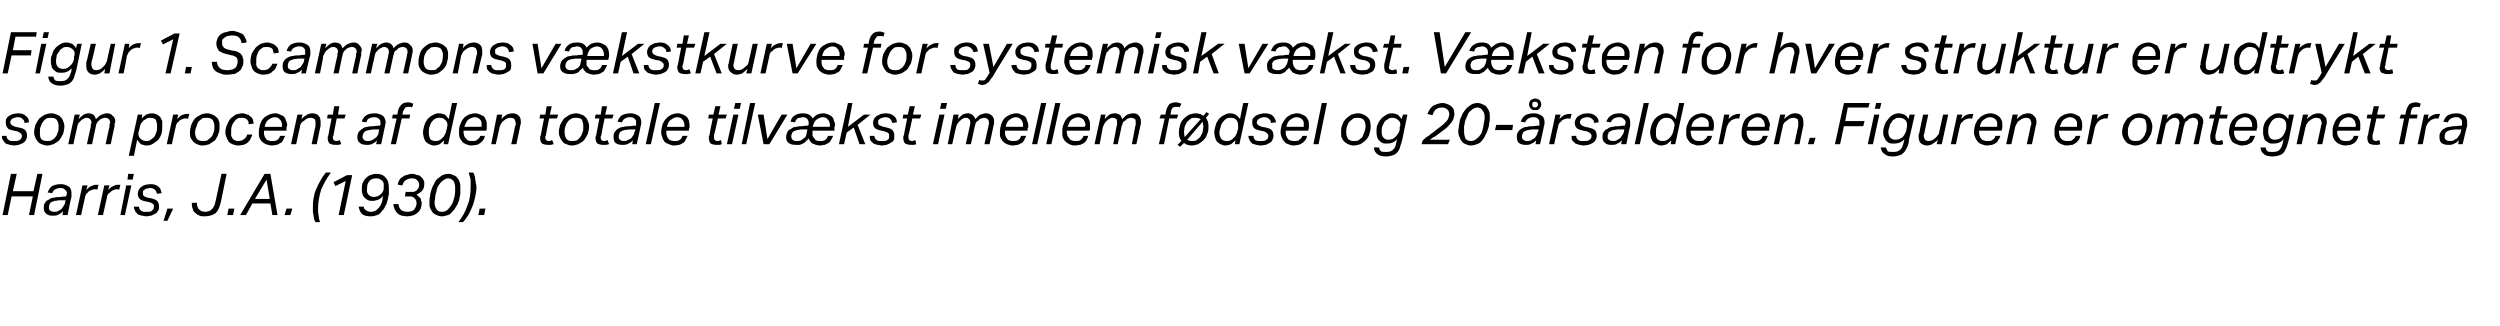<?xml version="1.0" standalone="no"?><!DOCTYPE svg PUBLIC "-//W3C//DTD SVG 1.1//EN" "http://www.w3.org/Graphics/SVG/1.1/DTD/svg11.dtd"><svg xmlns="http://www.w3.org/2000/svg" version="1.1" width="388.3px" height="50.6px" viewBox="0 -5 388.3 50.6" style="top:-5px"><desc>Figur 1. Scammons v kstkurve for systemisk v kst. V ksten for hver struktur er udtrykt som procent af den totale tilv...</desc><defs/><g id="Polygon263469"><path d="m4.5 28.4l.6-2.9H1.8l-.6 2.9h-.8L1.7 22h.9L2 24.7h3.2l.6-2.7h.8l-1.3 6.4h-.8zm3.6.1c-.4 0-.7-.1-.9-.3c-.3-.2-.4-.5-.4-.9c0-.3 0-.6.2-.8c.1-.2.3-.4.6-.5c.2-.2.5-.3.8-.3c.3-.1.6-.1 1-.1c0-.04.9-.1.9-.1v-.1c0-.1.1-.3.1-.4c0-.2-.1-.4-.3-.5c-.1-.2-.3-.3-.7-.3c-.4 0-.6.1-.8.2c-.2.1-.4.3-.5.6l-.7-.1c.2-.5.4-.8.7-1c.4-.2.8-.3 1.4-.3c.5 0 .9.2 1.2.4c.3.2.4.6.4 1v.6c-.04-.05-.6 2.8-.6 2.8h-.8s.13-.61.1-.6c-.2.2-.4.4-.7.5c-.2.2-.6.2-1 .2zm2.1-2.4s-.81.02-.8 0c-.4 0-.6.1-.9.1c-.2.1-.4.1-.5.2c-.2.1-.3.2-.3.4c-.1.1-.1.3-.1.4c0 .2 0 .4.2.5c.1.1.3.2.6.2c.2 0 .4 0 .6-.1c.2-.1.3-.2.5-.3c.1-.1.2-.2.3-.4c.1-.1.2-.3.3-.5c-.04.02.1-.5.1-.5zm4.9-1.6c-.1-.1-.1-.1-.2-.1h-.2c-.1 0-.3 0-.4.1c-.1 0-.3.1-.5.2c-.1.2-.3.3-.4.4c-.1.2-.2.4-.2.6c-.03.02-.6 2.7-.6 2.7h-.8l1-4.6h.8s-.18.69-.2.7c.3-.3.5-.5.8-.6c.2-.1.4-.2.7-.2h.4l-.2.8zm3.4 0c-.1-.1-.1-.1-.2-.1h-.2c-.1 0-.2 0-.4.1c-.1 0-.3.1-.4.2c-.2.2-.3.3-.5.4c-.1.2-.2.4-.2.6l-.6 2.7h-.8l1-4.6h.8s-.17.69-.2.7c.3-.3.5-.5.8-.6c.2-.1.4-.2.7-.2h.4l-.2.8zm.2 3.9l.9-4.6h.8l-1 4.6h-.7zm1.1-5.5l.1-.9h.9l-.2.9h-.8zm4.9 4.2c0 .3 0 .5-.2.7c-.1.2-.2.3-.4.4l-.6.3c-.3 0-.5.1-.8.1c-.2 0-.4-.1-.7-.1c-.2-.1-.4-.1-.6-.2c-.1-.2-.3-.3-.4-.5c-.1-.2-.2-.4-.2-.7h.8c0 .1 0 .3.1.4c.1.1.1.2.3.3c.1 0 .2.1.3.1h.5c.4 0 .7 0 .8-.2c.2-.1.3-.3.3-.6c0-.2 0-.3-.1-.4c-.1-.1-.3-.2-.6-.3l-.5-.1c-.5-.1-.8-.2-1-.4c-.2-.2-.3-.5-.3-.8c0-.3.1-.5.2-.7c.1-.1.2-.3.4-.4c.1-.1.3-.2.6-.3c.2 0 .5-.1.7-.1c.6 0 1 .1 1.3.4c.3.2.4.5.5 1l-.7.1c-.1-.3-.2-.5-.3-.6c-.2-.2-.5-.3-.8-.3c-.2 0-.4.1-.6.1c-.1.1-.2.1-.3.2c-.1.1-.2.1-.2.2v.3c0 .2 0 .3.1.4c.1.1.3.2.6.3l.6.1c.4.1.7.2.9.4c.2.2.3.5.3.9zm.7 2.2l.6-1.9h.9l-.9 1.9h-.6zm8.9-2.9c-.2.8-.4 1.3-.8 1.7c-.4.3-1 .5-1.7.5c-.3 0-.6 0-.8-.1c-.2-.1-.5-.2-.6-.4c-.2-.1-.4-.3-.4-.5c-.1-.2-.2-.5-.2-.8v-.3h.8s.03.17 0 .2c0 .1 0 .3.1.4c0 .2.1.3.2.4c.1.1.2.2.4.3c.1 0 .3.1.6.1c.2 0 .4-.1.6-.1c.2-.1.3-.2.5-.4c.1-.1.2-.3.3-.5c.1-.2.1-.4.2-.7l.9-4.2h.8l-.9 4.4zm1 2l.2-1h.9l-.2 1h-.9zM42 22l1.1 6.4h-.8l-.3-1.8h-2.8l-1 1.8h-.9l3.8-6.4h.9zm-2.4 3.9h2.3l-.5-3l-1.8 3zm4.6 2.5l.3-1h.9l-.3 1h-.9zm7.2-6.6c-.6.8-1.1 1.7-1.5 2.6c-.3 1-.5 1.9-.5 3c0 .4 0 .7.1 1.1c0 .3.1.7.2 1h-.7c-.1-.1-.1-.3-.2-.4c0-.2-.1-.4-.1-.6c0-.2-.1-.4-.1-.6v-.6c0-.5 0-1 .1-1.5c.1-.5.2-1 .4-1.4c.2-.5.4-.9.7-1.4c.2-.4.5-.8.8-1.2h.8zm2.3 1.3l-1.6.8l-.3-.6l2.1-1.1h.8l-1.3 6.2h-.8l1.1-5.3zm2.8 4c0 .3.2.5.4.6c.2.1.4.2.7.2c.5 0 .9-.2 1.2-.6c.4-.4.6-1 .7-1.9c-.2.3-.5.5-.7.6c-.3.1-.6.2-.9.2c-.3 0-.5 0-.7-.1c-.3-.1-.4-.3-.6-.4c-.1-.2-.3-.4-.3-.6c-.1-.2-.1-.4-.1-.6c0-.4 0-.7.1-1c.1-.3.3-.6.5-.8c.2-.2.4-.4.7-.5c.3-.1.6-.2 1-.2c.6 0 1.1.2 1.4.6c.4.4.5 1 .5 1.6v1c-.1.3-.1.6-.2.9c-.1.4-.2.7-.4 1c-.1.3-.3.5-.5.7c-.2.3-.4.5-.7.6c-.3.1-.6.2-1 .2c-.6 0-1.1-.1-1.4-.4c-.3-.3-.4-.7-.5-1.1h.8zm1.6-1.5c.1 0 .3-.1.5-.1c.2-.1.4-.2.5-.3c.2-.2.3-.3.4-.5c.1-.2.1-.5.1-.7v-.5c-.1-.2-.1-.3-.2-.4c-.1-.1-.3-.2-.4-.3c-.2-.1-.3-.1-.5-.1c-.5 0-.9.1-1.1.4c-.3.3-.4.7-.4 1.3v.4c.1.2.1.3.2.4c.1.1.2.2.4.3c.1 0 .3.1.5.1zm5.6-.8h.6c.1-.1.3-.1.4-.2c.1-.1.2-.3.3-.4c.1-.2.1-.3.1-.6c0-.2-.1-.4-.3-.6c-.2-.2-.4-.3-.8-.3c-.4 0-.7.1-1 .3c-.2.1-.4.4-.5.8l-.7-.1c0-.3.1-.5.2-.7c.1-.2.3-.4.5-.5c.1-.1.4-.3.6-.3c.3-.1.6-.2.9-.2c.3 0 .6.1.8.2c.3 0 .5.1.6.3c.2.1.3.3.4.5c.1.1.1.3.1.6c0 .4-.1.7-.3 1c-.3.3-.6.5-.9.6l.3.3l.3.3c.1.1.1.2.1.4c.1.1.1.2.1.3c0 .6-.2 1.2-.6 1.5c-.4.4-1 .6-1.7.6c-.3 0-.6-.1-.8-.1c-.3-.1-.5-.2-.7-.4c-.2-.2-.3-.4-.4-.6c-.1-.2-.2-.5-.2-.8h.8c0 .4.2.7.4.9c.2.2.6.3 1 .3c.4 0 .7-.1 1-.3c.2-.3.4-.6.4-1c0-.4-.1-.6-.3-.8c-.2-.2-.4-.3-.8-.3c.04.05-.7 0-.7 0l.1-.7s.72.03.7 0zm6-2.8c.3 0 .5.1.7.2c.3.1.5.2.6.4c.2.2.3.4.4.7c.1.2.1.6.1.9v.9c-.1.4-.1.7-.2 1c-.1.3-.2.6-.4.9c-.2.3-.3.6-.6.8c-.2.3-.4.5-.7.6c-.3.1-.7.2-1 .2c-.3 0-.6-.1-.8-.2c-.2-.1-.4-.2-.6-.4c-.1-.2-.3-.4-.4-.7c-.1-.2-.1-.5-.1-.9c0-.3 0-.6.1-.9c0-.3.1-.7.2-1c.1-.3.2-.6.4-.9c.1-.3.3-.6.5-.8c.3-.2.5-.4.8-.6c.3-.1.6-.2 1-.2zm-.1.7c-.2 0-.4.1-.6.2c-.2.1-.4.3-.5.4c-.2.2-.3.4-.5.7c-.1.2-.2.5-.2.7c-.1.3-.2.6-.2.9c0 .3-.1.5-.1.8c0 .5.1.8.3 1.1c.2.3.5.4.8.4c.4 0 .7-.1 1-.4c.2-.2.4-.5.6-.8c.2-.4.3-.8.4-1.2c.1-.5.1-.9.1-1.3c0-.4-.1-.8-.2-1c-.2-.3-.5-.5-.9-.5zm1.6 6.8c.6-.8 1.1-1.6 1.4-2.6c.4-.9.5-1.9.5-2.9v-1.1l-.3-1.1h.7c.1.2.2.3.2.5c.1.2.1.4.1.6c.1.2.1.4.1.6c.1.2.1.4.1.6c0 .5-.1 1-.2 1.5c-.1.4-.2.9-.4 1.4c-.2.5-.4.9-.6 1.3c-.3.5-.6.9-.9 1.2h-.7zm3.1-1.1l.2-1h.9l-.2 1h-.9z" stroke="none" fill="#000"/></g><g id="Polygon263468"><path d="m4.2 16.1c0 .3-.1.5-.2.7c-.1.2-.3.3-.4.4c-.2.1-.4.2-.7.3c-.2 0-.5.1-.7.1c-.2 0-.5-.1-.7-.1c-.2-.1-.4-.1-.6-.2c-.2-.2-.3-.3-.4-.5c-.2-.2-.2-.4-.2-.7h.7c0 .1.1.3.1.4l.3.3c.1 0 .2.1.4.1h.5c.3 0 .6 0 .8-.2c.2-.1.3-.3.3-.6c0-.2-.1-.3-.2-.4c-.1-.1-.3-.2-.5-.3l-.5-.1c-.5-.1-.9-.2-1-.4c-.2-.2-.3-.5-.3-.8c0-.3 0-.5.1-.7c.1-.1.2-.3.4-.4l.6-.3c.3 0 .5-.1.8-.1c.5 0 .9.1 1.2.4c.3.2.5.5.5 1l-.7.1c0-.3-.1-.5-.3-.6c-.1-.2-.4-.3-.8-.3c-.2 0-.4.1-.5.1c-.1.1-.3.1-.4.2c0 .1-.1.1-.1.2c-.1.1-.1.2-.1.3c0 .2.1.3.2.4c.1.1.3.2.6.3l.5.1c.5.1.8.2 1 .4c.2.2.3.5.3.9zM8 12.6c.3 0 .6.1.8.2c.3.1.5.2.6.4c.2.1.3.3.4.6c.1.2.2.5.2.8c0 .4-.1.9-.2 1.2c-.2.4-.4.7-.6 1c-.3.2-.5.4-.9.6c-.3.1-.7.2-1 .2c-.3 0-.6-.1-.8-.2c-.3-.1-.5-.2-.6-.4c-.2-.2-.3-.4-.4-.6c-.1-.2-.2-.5-.2-.8c0-.4.1-.9.2-1.2c.2-.4.4-.7.6-1c.3-.2.5-.4.9-.6c.3-.1.7-.2 1-.2zm0 .7c-.3 0-.5 0-.8.1c-.2.2-.4.3-.5.5c-.2.2-.3.5-.4.8c-.1.2-.1.5-.1.9c0 .4 0 .7.2 1c.2.2.5.3.9.3c.3 0 .5 0 .7-.1c.3-.2.5-.3.6-.5c.2-.2.3-.5.4-.8c.1-.2.1-.5.1-.9c0-.4-.1-.7-.3-1c-.2-.2-.4-.3-.8-.3zm5.5 4.1s.58-2.73.6-2.7v-.4c.1-.1.1-.2.1-.3c0-.2-.1-.4-.2-.5c-.1-.1-.3-.2-.5-.2c-.2 0-.3 0-.4.1c-.2.1-.3.1-.5.3l-.4.4c-.1.2-.2.4-.2.6c-.04.04-.6 2.7-.6 2.7h-.8l1-4.6h.8s-.18.67-.2.7c.3-.3.5-.5.8-.7c.2-.1.5-.2.7-.2c.4 0 .6.1.8.2c.2.2.3.4.4.7c.3-.3.6-.6.9-.7c.3-.1.5-.2.8-.2c.4 0 .7.1.9.4c.3.2.4.5.4.8c0 .1 0 .2-.1.4v.4c-.02-.05-.6 2.8-.6 2.8h-.8s.59-2.75.6-2.7v-.4c.1-.1.1-.2.1-.3c0-.2-.1-.4-.2-.5c-.1-.1-.3-.2-.5-.2c-.2 0-.3 0-.5.1c-.1 0-.3.1-.5.3l-.3.3c-.1.2-.2.4-.2.6c-.01-.03-.6 2.8-.6 2.8h-.8zm8.5-4c.2-.2.4-.4.7-.6c.3-.1.6-.2.9-.2c.3 0 .6.1.8.2c.2.1.3.2.5.4l.3.6v.8c0 .4 0 .7-.1 1.1c-.1.4-.3.7-.5 1c-.2.2-.5.4-.8.6c-.3.2-.6.3-1 .3c-.3 0-.6-.1-.9-.2c-.2-.2-.4-.4-.6-.7l-.5 2.5h-.8l1.4-6.4h.7l-.1.6zm-.4 1.8c0 .1 0 .2-.1.3v.3c0 .3.1.6.4.8c.2.2.5.3.8.3c.3 0 .5 0 .7-.2c.2-.1.4-.3.6-.5c.1-.2.2-.4.3-.7c.1-.3.1-.6.1-.9c0-.4-.1-.8-.2-1c-.2-.2-.5-.3-.8-.3c-.2 0-.4 0-.6.1c-.1.1-.3.2-.5.3c-.1.2-.3.3-.4.5c-.1.2-.2.4-.2.7l-.1.3zm7.6-1.7c-.1-.1-.1-.1-.2-.1h-.2c-.1 0-.3 0-.4.1c-.2 0-.3.1-.5.2c-.1.2-.3.3-.4.4c-.1.2-.2.4-.2.6c-.04.02-.6 2.7-.6 2.7h-.8l1-4.6h.8l-.2.7c.3-.3.5-.5.7-.6c.3-.1.5-.2.8-.2h.4l-.2.8zm3-.9c.3 0 .6.1.8.2c.2.1.4.2.6.4c.2.1.3.3.4.6c.1.2.1.5.1.8c0 .4 0 .9-.2 1.2c-.1.4-.3.7-.5 1l-.9.6c-.3.1-.7.2-1.1.2c-.3 0-.5-.1-.8-.2c-.2-.1-.4-.2-.6-.4c-.1-.2-.3-.4-.4-.6c-.1-.2-.1-.5-.1-.8c0-.4.1-.9.2-1.2c.2-.4.3-.7.6-1c.2-.2.5-.4.9-.6c.3-.1.6-.2 1-.2zm0 .7c-.3 0-.6 0-.8.1c-.2.2-.4.3-.6.5c-.1.2-.2.5-.3.8c-.1.2-.2.5-.2.9c0 .4.1.7.3 1c.2.2.5.3.9.3c.3 0 .5 0 .7-.1c.2-.2.4-.3.6-.5c.2-.2.3-.5.4-.8c.1-.2.1-.5.1-.9c0-.4-.1-.7-.3-1c-.2-.2-.5-.3-.8-.3zm6.4 1v-.4c-.1-.1-.1-.2-.2-.3c-.1-.1-.2-.2-.3-.2c-.2-.1-.3-.1-.5-.1c-.3 0-.5 0-.7.1c-.2.1-.4.3-.5.5c-.2.2-.3.4-.4.7c-.1.3-.1.6-.1 1v.5c.1.2.2.3.2.4c.1.2.3.2.4.3c.2.1.3.1.5.1c.4 0 .7-.1.9-.3c.3-.2.4-.4.5-.7h.8c-.1.2-.2.5-.3.7c-.1.2-.3.4-.4.5c-.2.2-.4.3-.7.4c-.2 0-.5.1-.8.1c-.3 0-.6-.1-.9-.2c-.2-.1-.4-.2-.6-.4l-.3-.6c-.1-.3-.2-.5-.2-.8c0-.5.1-.9.3-1.3c.1-.3.3-.6.5-.9c.3-.2.5-.4.8-.6c.4-.1.7-.2 1-.2c.3 0 .6.1.8.2c.2 0 .4.2.5.3c.2.1.3.3.4.5c0 .2.1.4.1.6l-.8.1zm4.1-1.1c-.4 0-.7.2-1 .4c-.3.2-.5.6-.6 1.1h2.7v-.3c0-.2 0-.3-.1-.4c0-.2-.1-.3-.2-.4l-.3-.3c-.2 0-.3-.1-.5-.1zM41 15.3v.3c0 .2 0 .4.1.5c0 .2.1.3.2.4c.1.2.2.3.4.3c.1.1.3.1.5.1c.4 0 .7 0 .9-.2c.2-.1.3-.3.4-.6h.8l-.3.6c-.1.2-.2.4-.4.5l-.6.3c-.2 0-.5.1-.8.1c-.3 0-.6-.1-.9-.2c-.2-.1-.4-.2-.6-.4c-.2-.2-.3-.4-.4-.6c-.1-.3-.1-.5-.1-.8c0-.5.1-.9.2-1.3c.1-.3.3-.7.5-.9c.3-.3.5-.4.9-.6c.3-.1.6-.2 1-.2c.3 0 .5.1.7.2c.3.1.4.2.6.3c.1.2.3.4.3.6c.1.2.2.4.2.7c0 .1 0 .2-.1.4v.5H41zm7.4 2.1s.58-2.83.6-2.8v-.5c0-.2 0-.4-.1-.6c-.2-.1-.4-.2-.6-.2c-.4 0-.7.1-1 .4c-.2.1-.3.2-.5.4c-.1.2-.2.3-.2.6c-.02-.03-.6 2.7-.6 2.7h-.8l1-4.6h.8l-.2.7c.3-.3.6-.5.9-.7c.2-.1.5-.2.8-.2c.4 0 .8.1 1 .4c.2.2.3.5.3 1v.5c-.01-.03-.6 2.9-.6 2.9h-.8zm3.4-1.4c0 .1-.1.2-.1.2v.2c0 .3.2.5.5.5c.2 0 .3 0 .4-.1h.2l.2.6c-.2 0-.3.1-.4.1h-.5c-.4 0-.7-.1-.9-.2c-.2-.2-.3-.5-.3-.8v-.2c0-.1.1-.2.1-.3c-.02.01.5-2.6.5-2.6h-.7l.1-.6h.8l.2-1.3h.8l-.2 1.3h1.2l-.2.6h-1.2s-.53 2.64-.5 2.6zm5.1 1.5c-.4 0-.8-.1-1-.3c-.3-.2-.4-.5-.4-.9c0-.3.1-.6.2-.8c.2-.2.4-.4.6-.5c.2-.2.5-.3.8-.3c.3-.1.7-.1 1-.1c.05-.04.9-.1.9-.1c0 0 .06-.09.1-.1v-.4c0-.2-.1-.4-.2-.5c-.2-.2-.4-.3-.7-.3c-.4 0-.7.1-.9.2c-.2.1-.3.3-.4.6l-.7-.1c.1-.5.4-.8.7-1c.3-.2.8-.3 1.3-.3c.6 0 1 .2 1.3.4c.2.2.4.6.4 1c0 .2-.1.4-.1.6c0-.05-.6 2.8-.6 2.8h-.8s.17-.61.2-.6c-.2.2-.5.4-.7.5c-.3.2-.6.2-1 .2zm2-2.4s-.76.02-.8 0c-.3 0-.6.1-.8.1c-.3.1-.4.1-.6.2c-.1.1-.2.2-.3.4c0 .1-.1.3-.1.4c0 .2.1.4.2.5c.1.1.3.2.6.2c.2 0 .4 0 .6-.1c.2-.1.4-.2.5-.3c.2-.1.3-.2.4-.4c.1-.1.2-.3.2-.5l.1-.5zm3.6-2.3h1.2l-.1.6h-1.2l-.9 4h-.8l.9-4h-.7l.1-.6h.7s.13-.5.1-.5c.1-.5.3-.8.6-1.1c.2-.2.6-.3 1-.3c.2 0 .3 0 .5.1c.1 0 .2.1.3.1l-.2.6c-.1-.1-.2-.1-.3-.1h-.3c-.2 0-.4 0-.5.2c-.1.1-.2.3-.3.5c.02.03-.1.5-.1.5zm5.7-.2c.3 0 .6.1.9.2c.2.2.4.4.6.7c-.01-.03.5-2.5.5-2.5h.8l-1.4 6.4h-.7s.09-.62.1-.6c-.2.2-.5.4-.7.6c-.3.1-.5.2-.9.2c-.3 0-.5-.1-.7-.2c-.3-.1-.4-.3-.6-.4c-.1-.2-.2-.4-.3-.7c0-.2-.1-.4-.1-.7c0-.4.1-.7.2-1.1c.1-.4.3-.7.5-1c.2-.2.5-.5.8-.6c.3-.2.6-.3 1-.3zm1.2 2.4c0-.2.1-.4.1-.6c0-.3-.1-.6-.4-.8c-.1-.1-.2-.2-.3-.2c-.2-.1-.4-.1-.5-.1c-.3 0-.5 0-.8.2c-.2.1-.3.3-.5.5c-.1.2-.2.4-.3.7c-.1.3-.1.6-.1.9c0 .4.1.7.2 1c.2.2.5.3.8.3c.2 0 .4 0 .6-.1c.2-.1.4-.2.5-.4c.2-.1.3-.3.4-.5c.1-.2.2-.4.2-.6l.1-.3zm4.4-1.8c-.4 0-.8.2-1.1.4c-.2.2-.4.6-.6 1.1h2.7v-.7c-.1-.2-.1-.3-.2-.4c-.1-.1-.2-.2-.4-.3c-.1 0-.3-.1-.4-.1zM72 15.3v.3c0 .2.1.4.1.5c.1.2.1.3.3.4c.1.2.2.3.3.3c.2.1.4.1.6.1c.4 0 .7 0 .8-.2c.2-.1.4-.3.5-.6h.7c0 .2-.1.4-.2.6c-.2.2-.3.4-.5.5c-.1.1-.3.2-.5.3c-.3 0-.6.1-.9.1c-.3 0-.6-.1-.8-.2c-.2-.1-.5-.2-.6-.4c-.2-.2-.3-.4-.4-.6c-.1-.3-.1-.5-.1-.8c0-.5 0-.9.2-1.3c.1-.3.3-.7.5-.9c.2-.3.5-.4.8-.6c.3-.1.7-.2 1-.2c.3 0 .6.1.8.2l.6.3l.3.6c.1.2.1.4.1.7v.7c-.05.04-.1.2-.1.2H72zm7.4 2.1s.64-2.83.6-2.8c.1-.1.1-.2.1-.3v-.2c0-.2-.1-.4-.2-.6c-.1-.1-.3-.2-.6-.2c-.3 0-.7.1-1 .4c-.1.1-.3.2-.4.4c-.1.2-.2.3-.3.6c.03-.03-.6 2.7-.6 2.7h-.7l.9-4.6h.8s-.13.67-.1.7c.2-.3.5-.5.8-.7c.3-.1.6-.2.9-.2c.4 0 .7.1 1 .4c.2.2.3.5.3 1c0 .1 0 .3-.1.5c.05-.03-.6 2.9-.6 2.9h-.8zm5.4-1.4c-.1.1-.1.2-.1.2v.2c0 .3.2.5.5.5c.2 0 .3 0 .4-.1h.2l.2.6c-.2 0-.3.1-.5.1h-.4c-.4 0-.7-.1-.9-.2c-.2-.2-.3-.5-.3-.8v-.2c0-.1 0-.2.1-.3c-.03.01.5-2.6.5-2.6h-.7l.1-.6h.8l.2-1.3h.8l-.3 1.3h1.3l-.2.6h-1.2s-.55 2.64-.5 2.6zm4.7-3.4c.3 0 .6.1.8.2c.3.1.5.2.6.4c.2.1.3.3.4.6c.1.2.2.5.2.8c0 .4-.1.9-.2 1.2c-.2.4-.4.7-.6 1c-.2.2-.5.4-.9.6c-.3.1-.6.2-1 .2c-.3 0-.6-.1-.8-.2c-.3-.1-.5-.2-.6-.4c-.2-.2-.3-.4-.4-.6c-.1-.2-.2-.5-.2-.8c0-.4.1-.9.2-1.2c.2-.4.4-.7.6-1l.9-.6c.3-.1.7-.2 1-.2zm0 .7c-.3 0-.5 0-.7.1c-.3.2-.5.3-.6.5c-.2.2-.3.5-.4.8c-.1.2-.1.5-.1.9c0 .4.1.7.3 1c.2.2.4.3.8.3c.3 0 .5 0 .8-.1c.2-.2.4-.3.5-.5c.2-.2.3-.5.4-.8c.1-.2.1-.5.1-.9c0-.4-.1-.7-.2-1c-.2-.2-.5-.3-.9-.3zm3.9 2.7c0 .1-.1.2-.1.2v.2c0 .3.2.5.5.5c.2 0 .3 0 .4-.1h.2l.2.6c-.2 0-.3.1-.4.1h-.5c-.4 0-.7-.1-.9-.2c-.2-.2-.3-.5-.3-.8v-.2c0-.1.1-.2.1-.3c-.02.01.5-2.6.5-2.6h-.7l.1-.6h.8l.2-1.3h.8l-.3 1.3h1.3l-.2.6h-1.2s-.54 2.64-.5 2.6zm3.2 1.5c-.4 0-.7-.1-1-.3c-.2-.2-.3-.5-.3-.9c0-.3 0-.6.2-.8c.1-.2.3-.4.5-.5c.3-.2.6-.3.9-.3c.3-.1.6-.1 1-.1c-.01-.04.9-.1.9-.1v-.5c0-.2 0-.4-.2-.5c-.1-.2-.4-.3-.7-.3c-.4 0-.7.1-.8.2c-.2.1-.4.3-.5.6l-.7-.1c.2-.5.4-.8.7-1c.4-.2.8-.3 1.4-.3c.5 0 .9.2 1.2.4c.3.2.4.6.4 1c0 .2 0 .4-.1.6c.04-.05-.6 2.8-.6 2.8h-.7l.1-.6c-.2.2-.4.4-.7.5c-.3.2-.6.2-1 .2zm2.1-2.4s-.82.02-.8 0c-.4 0-.7.1-.9.1c-.2.1-.4.1-.5.2c-.2.1-.3.2-.3.4c-.1.1-.1.3-.1.4c0 .2 0 .4.2.5c.1.1.3.2.5.2c.3 0 .5 0 .6-.1l.6-.3c.1-.1.2-.2.3-.4c.1-.1.2-.3.2-.5c.05.02.2-.5.2-.5zm1.6 2.3l1.4-6.4h.8l-1.4 6.4h-.8zm4.9-4.2c-.4 0-.7.2-1 .4c-.3.2-.5.6-.6 1.1h2.7v-.3c0-.2 0-.3-.1-.4c0-.2-.1-.3-.2-.4c0-.1-.2-.2-.3-.3c-.1 0-.3-.1-.5-.1zm-1.7 2.1v.3c0 .2 0 .4.1.5c0 .2.1.3.2.4c.1.2.3.3.4.3c.2.1.4.1.6.1c.3 0 .6 0 .8-.2c.2-.1.3-.3.4-.6h.8l-.3.6c-.1.2-.2.4-.4.5c-.2.1-.3.2-.6.3c-.2 0-.5.1-.8.1c-.3 0-.6-.1-.8-.2c-.3-.1-.5-.2-.7-.4c-.1-.2-.3-.4-.3-.6c-.1-.3-.2-.5-.2-.8c0-.5.1-.9.2-1.3c.2-.3.3-.7.6-.9c.2-.3.5-.4.8-.6c.3-.1.6-.2 1-.2c.3 0 .5.1.8.2c.2.1.4.2.5.3c.2.2.3.4.4.6c0 .2.1.4.1.7v.4c0 .1-.1.2-.1.3c.02.04 0 .2 0 .2h-3.5zm7.4.7v.4c0 .3.2.5.5.5c.2 0 .3 0 .4-.1h.2l.1.6c-.1 0-.2.1-.4.1h-.4c-.4 0-.7-.1-.9-.2c-.2-.2-.3-.5-.3-.8v-.2c0-.1 0-.2.1-.3c-.04.01.5-2.6.5-2.6h-.7l.1-.6h.7l.3-1.3h.8l-.3 1.3h1.3l-.2.6h-1.2s-.56 2.64-.6 2.6zm2 1.4l1-4.6h.8l-1 4.6h-.8zm1.1-5.5l.2-.9h.9l-.2.9h-.9zm1.2 5.5l1.3-6.4h.8l-1.4 6.4h-.7zm3.4 0l-.9-4.6h.9l.6 3.8l2.2-3.8h.9l-2.8 4.6h-.9zm10.8-1.3c-.1.2-.2.5-.3.6c-.1.2-.2.4-.4.5l-.6.3c-.2 0-.5.1-.8.1c-.2 0-.4-.1-.6-.1c-.2-.1-.4-.2-.5-.2c-.2-.1-.3-.3-.4-.4c-.1-.1-.1-.3-.2-.4c-.1.2-.3.3-.4.4c-.1.2-.3.3-.5.4c-.1.1-.3.1-.5.2h-.6c-.5 0-.9-.1-1.1-.3c-.3-.2-.4-.5-.4-.9c0-.3.1-.6.2-.8c.1-.2.3-.4.6-.5c.2-.2.5-.3.8-.3c.3-.1.6-.1.9-.1c.05-.04.9-.1.9-.1l.1-.1v-.4c0-.2-.1-.4-.2-.5c-.1-.2-.4-.3-.7-.3c-.2 0-.3.1-.5.1c-.1 0-.2 0-.3.1c-.1 0-.2.1-.2.2c-.1.1-.2.2-.2.4l-.7-.1c.1-.5.3-.8.7-1c.3-.2.7-.3 1.2-.3c.8 0 1.3.3 1.5.8c.2-.2.4-.4.7-.6c.3-.1.6-.2 1-.2c.3 0 .5.1.8.2c.2.1.4.2.5.3c.2.2.3.4.3.6c.1.2.2.4.2.7c0 .1 0 .2-.1.3v.6s-3.44-.01-3.4 0v.8c.1.2.2.3.3.4c.1.2.2.3.3.3c.2.1.4.1.6.1c.3 0 .6 0 .8-.2c.2-.1.3-.3.4-.6h.8zm-4-1s-.75.02-.8 0c-.3 0-.6.1-.8.1c-.2.1-.4.1-.5.2c-.2.1-.3.2-.3.4c-.1.1-.1.3-.1.4c0 .2.1.4.2.5c.1.1.3.2.6.2c.3 0 .5 0 .7-.1c.2-.1.3-.2.4-.3c.2-.1.3-.2.4-.4c0-.1.1-.3.1-.5c.02.02.1-.5.1-.5zm2.4-1.9c-.4 0-.7.2-1 .4c-.3.2-.4.6-.6 1.1h2.7v-.3c0-.2 0-.3-.1-.4c0-.2-.1-.3-.2-.4l-.3-.3c-.1 0-.3-.1-.5-.1zm2.5 4.2l1.4-6.4h.7l-.7 3.7l2.5-1.9h1l-2 1.6l1.2 3h-.9l-.9-2.6l-1.1.8l-.4 1.8h-.8zm8.6-1.3c0 .3 0 .5-.1.7c-.1.2-.3.3-.5.4c-.1.1-.4.2-.6.3c-.2 0-.5.1-.7.1c-.3 0-.5-.1-.7-.1c-.3-.1-.5-.1-.6-.2c-.2-.2-.4-.3-.5-.5c-.1-.2-.1-.4-.1-.7h.7c0 .1.1.3.1.4l.3.3c.1 0 .2.1.4.1h.4c.4 0 .7 0 .9-.2c.2-.1.2-.3.2-.6c0-.2 0-.3-.1-.4c-.1-.1-.3-.2-.6-.3l-.5-.1c-.4-.1-.8-.2-1-.4c-.2-.2-.3-.5-.3-.8c0-.3.1-.5.2-.7c.1-.1.2-.3.4-.4l.6-.3c.2 0 .5-.1.7-.1c.6 0 1 .1 1.3.4c.3.2.5.5.5 1l-.7.1c-.1-.3-.2-.5-.3-.6c-.2-.2-.4-.3-.8-.3c-.2 0-.4.1-.5.1c-.2.1-.3.1-.4.2l-.2.2v.3c0 .2 0 .3.1.4c.2.1.4.2.7.3l.5.1c.4.1.7.2.9.4c.2.2.3.5.3.9zm2.2-.1v.4c0 .3.2.5.5.5c.2 0 .3 0 .4-.1h.2l.1.6c-.1 0-.2.1-.4.1h-.4c-.4 0-.7-.1-.9-.2c-.2-.2-.3-.5-.3-.8v-.2c0-.1 0-.2.1-.3c-.04.01.5-2.6.5-2.6h-.7l.1-.6h.7l.3-1.3h.8l-.3 1.3h1.3l-.2.6h-1.2s-.56 2.64-.6 2.6zm3.8 1.4l1-4.6h.8l-1 4.6h-.8zm1.1-5.5l.2-.9h.9l-.2.9h-.9zm4 5.5s.62-2.73.6-2.7c0-.2.1-.3.1-.4v-.3c0-.2 0-.4-.2-.5c-.1-.1-.2-.2-.4-.2c-.2 0-.4 0-.5.1c-.1.1-.3.1-.4.3c-.2.1-.3.3-.4.4c-.2.2-.2.4-.3.6l-.6 2.7h-.7l.9-4.6h.8s-.15.67-.1.7c.2-.3.5-.5.7-.7c.3-.1.5-.2.8-.2c.3 0 .5.1.7.2c.2.2.4.4.5.7c.3-.3.5-.6.8-.7c.3-.1.6-.2.8-.2c.4 0 .7.1 1 .4c.2.2.3.5.3.8v.4c0 .1-.1.2-.1.4l-.6 2.8h-.8l.6-2.7c0-.2.1-.3.1-.4v-.3c0-.2-.1-.4-.2-.5c-.1-.1-.3-.2-.5-.2c-.1 0-.3 0-.4.1c-.2 0-.4.1-.5.3c-.2.1-.3.2-.4.3c-.1.2-.1.4-.2.6c.03-.03-.6 2.8-.6 2.8h-.8zm7.8-4.2c-.4 0-.7.2-1 .4c-.3.2-.5.6-.6 1.1h2.7v-.3c0-.2 0-.3-.1-.4c0-.2-.1-.3-.2-.4l-.3-.3c-.2 0-.3-.1-.5-.1zm-1.7 2.1v.3c0 .2 0 .4.1.5c0 .2.1.3.2.4c.1.2.2.3.4.3c.2.1.3.1.6.1c.3 0 .6 0 .8-.2c.2-.1.3-.3.4-.6h.8l-.3.6c-.1.2-.2.4-.4.5l-.6.3c-.2 0-.5.1-.8.1c-.3 0-.6-.1-.9-.2c-.2-.1-.4-.2-.6-.4c-.1-.2-.3-.4-.4-.6c-.1-.3-.1-.5-.1-.8c0-.5.1-.9.2-1.3c.1-.3.3-.7.5-.9c.3-.3.5-.4.9-.6c.3-.1.6-.2 1-.2c.3 0 .5.1.7.2c.3.1.5.2.6.3c.2.2.3.4.3.6c.1.2.2.4.2.7v.4c-.1.1-.1.2-.1.3v.2h-3.5zm4.2 2.1l1.4-6.4h.8l-1.4 6.4h-.8zm2.2 0l1.4-6.4h.8l-1.4 6.4h-.8zm5-4.2c-.4 0-.8.2-1.1.4c-.2.2-.4.6-.6 1.1h2.7v-.1c.1-.1.1-.1.1-.2c0-.2-.1-.3-.1-.4c-.1-.2-.1-.3-.2-.4c-.1-.1-.2-.2-.4-.3c-.1 0-.3-.1-.4-.1zm-1.8 2.1v.3c0 .2.1.4.1.5c.1.2.2.3.3.4c.1.2.2.3.4.3c.1.1.3.1.5.1c.4 0 .7 0 .9-.2c.1-.1.3-.3.4-.6h.7c0 .2-.1.4-.2.6c-.1.2-.3.4-.4.5l-.6.3c-.3 0-.5.1-.9.1c-.3 0-.6-.1-.8-.2c-.2-.1-.4-.2-.6-.4c-.2-.2-.3-.4-.4-.6c-.1-.3-.1-.5-.1-.8c0-.5 0-.9.2-1.3c.1-.3.3-.7.5-.9c.2-.3.5-.4.8-.6c.3-.1.7-.2 1-.2c.3 0 .6.1.8.2l.6.3l.3.6c.1.2.1.4.1.7v.7c-.04.04-.1.2-.1.2h-3.5zm7.2 2.1s.54-2.73.5-2.7c.1-.2.1-.3.1-.4v-.3c0-.2 0-.4-.1-.5c-.2-.1-.3-.2-.5-.2c-.2 0-.4 0-.5.1c-.1.1-.3.1-.4.3c-.2.1-.3.3-.4.4l-.3.6c.01.04-.5 2.7-.5 2.7h-.8l1-4.6h.7s-.13.67-.1.7c.2-.3.5-.5.7-.7c.3-.1.5-.2.8-.2c.3 0 .6.1.8.2c.2.2.3.4.4.7c.3-.3.6-.6.8-.7c.3-.1.6-.2.9-.2c.4 0 .7.1.9.4c.2.2.3.5.3.8v.4c0 .1 0 .2-.1.4c.04-.05-.6 2.8-.6 2.8h-.7s.54-2.75.5-2.7c.1-.2.1-.3.1-.4v-.3c0-.2 0-.4-.1-.5c-.2-.1-.3-.2-.6-.2c-.1 0-.3 0-.4.1c-.2 0-.3.1-.5.3c-.1.1-.3.2-.4.3c0 .2-.1.4-.2.6c.05-.03-.6 2.8-.6 2.8h-.7zm8.9-4.6h1.2l-.2.6h-1.2l-.8 4h-.8l.9-4h-.8l.2-.6h.7l.1-.5c.1-.5.3-.8.5-1.1c.3-.2.6-.3 1-.3c.2 0 .4 0 .5.1c.2 0 .3.1.4.1l-.3.6c0-.1-.1-.1-.2-.1h-.3c-.3 0-.4 0-.6.2c-.1.1-.2.3-.2.5c-.03.03-.1.5-.1.5zm1.7 4.1c-.3-.4-.4-.8-.4-1.3c0-.4.1-.9.2-1.2c.1-.4.3-.7.6-1c.2-.2.5-.4.8-.6c.4-.1.7-.2 1.1-.2c.2 0 .4.1.6.1c.2.1.4.2.5.3l.5-.6l.4.3s-.49.61-.5.6c.3.4.4.8.4 1.3c0 .4 0 .9-.2 1.2c-.1.4-.3.7-.6 1c-.2.2-.5.4-.8.6c-.3.1-.7.2-1.1.2c-.2 0-.4-.1-.6-.1c-.2-.1-.4-.2-.5-.3c-.02.04-.6.6-.6.6l-.4-.3l.6-.6zm3-3.4c-.2-.1-.5-.2-.8-.2c-.2 0-.5 0-.7.1c-.2.2-.4.3-.6.5c-.1.2-.3.5-.4.8c0 .2-.1.5-.1.9c0 .2.1.5.1.7l2.5-2.8s-.05.01 0 0zm.4 1.1c0-.2-.1-.5-.1-.7l-2.4 2.8c.1.1.4.2.7.2c.2 0 .5 0 .7-.1c.2-.2.4-.3.6-.5c.1-.2.3-.5.4-.8c0-.2.1-.5.1-.9zm4.2-2c.3 0 .6.1.8.2c.3.2.5.4.7.7c-.02-.03.5-2.5.5-2.5h.8l-1.4 6.4h-.7s.08-.62.1-.6c-.2.2-.5.4-.7.6c-.3.1-.6.2-.9.2c-.3 0-.5-.1-.7-.2c-.3-.1-.4-.3-.6-.4c-.1-.2-.2-.4-.3-.7c0-.2-.1-.4-.1-.7c0-.4.1-.7.2-1.1c.1-.4.3-.7.5-1c.2-.2.5-.5.8-.6c.3-.2.6-.3 1-.3zm1.2 2.4v-.6c0-.3-.1-.6-.3-.8c-.1-.1-.2-.2-.3-.2c-.2-.1-.4-.1-.6-.1c-.2 0-.5 0-.7.2c-.2.1-.3.3-.5.5c-.1.2-.3.4-.3.7c-.1.3-.2.6-.2.9c0 .4.1.7.3 1c.2.2.5.3.8.3c.2 0 .4 0 .6-.1c.2-.1.4-.2.5-.4c.2-.1.3-.3.4-.5c.1-.2.2-.4.2-.6l.1-.3zm5.5 1.1c0 .3-.1.5-.2.7c-.1.2-.2.3-.4.4l-.6.3c-.3 0-.5.1-.8.1c-.2 0-.5-.1-.7-.1c-.2-.1-.4-.1-.6-.2c-.2-.2-.3-.3-.4-.5c-.1-.2-.2-.4-.2-.7h.8c0 .1 0 .3.1.4c0 .1.1.2.2.3c.1 0 .3.1.4.1h.5c.4 0 .6 0 .8-.2c.2-.1.3-.3.3-.6c0-.2-.1-.3-.2-.4c-.1-.1-.2-.2-.5-.3l-.5-.1c-.5-.1-.8-.2-1-.4c-.2-.2-.3-.5-.3-.8c0-.3 0-.5.1-.7l.4-.4c.2-.1.4-.2.7-.3c.2 0 .4-.1.7-.1c.5 0 1 .1 1.3.4c.2.2.4.5.5 1l-.8.1c0-.3-.1-.5-.3-.6c-.1-.2-.4-.3-.8-.3c-.2 0-.3.1-.5.1c-.1.1-.2.1-.3.2c-.1.1-.2.1-.2.2c0 .1-.1.2-.1.3c0 .2.1.3.2.4c.1.1.3.2.6.3l.6.1c.4.1.7.2.9.4c.2.2.3.5.3.9zm3.6-2.9c-.4 0-.7.2-1 .4c-.3.2-.5.6-.6 1.1h2.7v-.7c-.1-.2-.1-.3-.2-.4c-.1-.1-.2-.2-.4-.3c-.1 0-.3-.1-.5-.1zm-1.7 2.1v.3c0 .2 0 .4.1.5c.1.2.1.3.2.4c.1.2.3.3.4.3c.2.1.4.1.6.1c.4 0 .7 0 .8-.2c.2-.1.4-.3.5-.6h.7c0 .2-.1.4-.2.6c-.2.2-.3.4-.5.5c-.1.1-.3.2-.6.3c-.2 0-.5.1-.8.1c-.3 0-.6-.1-.8-.2c-.3-.1-.5-.2-.6-.4c-.2-.2-.3-.4-.4-.6c-.1-.3-.2-.5-.2-.8c0-.5.1-.9.2-1.3c.2-.3.4-.7.6-.9c.2-.3.5-.4.8-.6c.3-.1.7-.2 1-.2c.3 0 .6.1.8.2c.2.1.4.2.5.3c.2.2.3.4.4.6c.1.2.1.4.1.7v.4c0 .1 0 .2-.1.3c.04.04 0 .2 0 .2h-3.5zm4.3 2.1l1.3-6.4h.8l-1.3 6.4h-.8zm7-4.8c.3 0 .5.1.8.2c.2.1.4.2.6.4c.1.1.3.3.4.6c0 .2.1.5.1.8c0 .4-.1.9-.2 1.2c-.1.4-.3.7-.6 1c-.2.2-.5.4-.8.6c-.4.1-.7.2-1.1.2c-.3 0-.6-.1-.8-.2c-.2-.1-.4-.2-.6-.4c-.2-.2-.3-.4-.4-.6c-.1-.2-.1-.5-.1-.8c0-.4 0-.9.2-1.2c.1-.4.3-.7.6-1c.2-.2.5-.4.8-.6c.3-.1.7-.2 1.1-.2zm-.1.7c-.3 0-.5 0-.7.1c-.2.2-.4.3-.6.5c-.2.2-.3.5-.4.8c-.1.2-.1.5-.1.9c0 .4.1.7.3 1c.2.2.5.3.8.3c.3 0 .6 0 .8-.1c.2-.2.4-.3.6-.5c.1-.2.2-.5.3-.8c.1-.2.2-.5.2-.9c0-.4-.1-.7-.3-1c-.2-.2-.5-.3-.9-.3zm6.5 1.9v-.5c.1-.1.1-.2.1-.3c0-.4-.1-.6-.4-.8c-.2-.2-.5-.3-.8-.3c-.3 0-.5 0-.7.2c-.2.1-.4.2-.6.5l-.3.6c-.1.3-.1.6-.1.9c0 .4.1.7.3.9c.2.2.4.3.7.3c.5 0 .8-.1 1.1-.4c.3-.3.6-.7.7-1.1zm.4 1.5c-.1.4-.2.7-.3 1c-.1.4-.2.6-.4.9c-.2.2-.4.4-.7.5c-.3.1-.7.2-1.1.2c-.6 0-1.1-.1-1.4-.4c-.3-.2-.5-.6-.5-1h.8c0 .2.1.4.3.6c.2.1.5.1.8.1c.5 0 .9-.1 1.1-.4c.3-.2.4-.6.5-1.2l.1-.4c-.4.5-.9.7-1.6.7c-.2 0-.5 0-.7-.1c-.2-.1-.4-.3-.5-.4c-.2-.2-.3-.4-.3-.6c-.1-.3-.1-.5-.1-.7c0-.4 0-.7.1-1c.2-.4.3-.7.5-.9c.2-.3.5-.5.8-.7c.3-.2.6-.3 1-.3c.3 0 .6.1.9.2c.2.2.4.4.6.7l.2-.7h.7l-.8 3.9zm6.2-5c-.4 0-.7.1-1 .3c-.2.2-.4.5-.5.9l-.8-.2l.3-.6c.1-.2.3-.4.5-.6c.1-.1.4-.2.6-.3c.3-.1.6-.2 1-.2c.3 0 .5.1.8.2c.2.1.4.2.5.3c.2.2.3.3.4.5c0 .2.1.5.1.7c0 .3-.1.6-.2.9c-.1.2-.3.5-.5.7c-.2.2-.4.5-.7.7c-.3.2-.5.4-.8.6c-.3.2-.5.4-.8.6c-.3.1-.5.3-.8.5h3.1l-.3.7h-4.1s.16-.63.2-.6c.2-.2.5-.5.9-.7c.3-.3.7-.5 1-.8c.3-.2.5-.4.8-.6c.3-.2.5-.4.7-.6c.2-.2.4-.4.5-.6c.1-.3.2-.5.2-.8c0-.3-.1-.5-.3-.7c-.2-.2-.5-.3-.8-.3zm5.5-.7c.3 0 .6.1.8.2c.2.1.4.2.6.4c.1.2.3.4.4.7c.1.2.1.6.1.9c0 .3 0 .6-.1.9c0 .4-.1.7-.2 1c-.1.3-.2.6-.4.9c-.1.3-.3.6-.5.8c-.2.3-.5.5-.8.6c-.3.1-.6.2-1 .2c-.3 0-.5-.1-.7-.2c-.3-.1-.5-.2-.6-.4c-.2-.2-.3-.4-.4-.7c-.1-.2-.2-.5-.2-.9c0-.3.1-.6.1-.9c.1-.3.1-.7.2-1c.1-.3.3-.6.4-.9c.2-.3.4-.6.6-.8c.2-.2.5-.4.8-.6c.2-.1.6-.2.9-.2zm0 .7c-.3 0-.5.1-.7.2c-.2.1-.3.3-.5.4c-.2.2-.3.4-.4.7c-.1.2-.2.5-.3.7c-.1.3-.1.6-.2.9v.8c0 .5.1.8.2 1.1c.2.3.5.4.9.4c.3 0 .6-.1.9-.4c.3-.2.5-.5.7-.8c.1-.4.3-.8.3-1.2c.1-.5.2-.9.2-1.3c0-.4-.1-.8-.3-1c-.2-.3-.4-.5-.8-.5zm2.7 3.5l.2-.8h2.6l-.1.8h-2.7zm4.7 2.3c-.4 0-.7-.1-1-.3c-.2-.2-.3-.5-.3-.9c0-.3 0-.6.2-.8c.1-.2.3-.4.5-.5c.3-.2.6-.3.9-.3c.3-.1.6-.1 1-.1c-.01-.04.9-.1.9-.1v-.5c0-.2 0-.4-.2-.5c-.1-.2-.3-.3-.7-.3c-.4 0-.6.1-.8.2c-.2.1-.4.3-.5.6l-.7-.1c.2-.5.4-.8.7-1c.4-.2.8-.3 1.4-.3c.5 0 .9.2 1.2.4c.3.2.4.6.4 1c0 .2 0 .4-.1.6c.05-.05-.6 2.8-.6 2.8h-.7s.12-.61.1-.6c-.2.2-.4.4-.7.5c-.3.2-.6.2-1 .2zm2.1-2.4s-.82.02-.8 0c-.4 0-.7.1-.9.1c-.2.1-.4.1-.5.2c-.2.1-.3.2-.3.4c-.1.1-.1.3-.1.4c0 .2 0 .4.2.5c.1.1.3.2.5.2c.3 0 .5 0 .7-.1c.1-.1.3-.2.5-.3c.1-.1.2-.2.3-.4c.1-.1.2-.3.2-.5c.05.02.2-.5.2-.5zm-1.5-3.9c0-.1 0-.3.1-.4c0-.1.1-.2.2-.3c.1 0 .2-.1.3-.1c.1-.1.2-.1.3-.1c.1 0 .3 0 .4.1c.1 0 .2.1.3.1c.1.1.1.2.2.3c0 .1.1.3.1.4c0 .2-.1.3-.1.4c-.1.1-.1.2-.2.3c-.1.1-.2.1-.3.2h-.7c-.1-.1-.2-.1-.3-.2c-.1-.1-.2-.2-.2-.3c-.1-.1-.1-.2-.1-.4zm.5 0c0 .2 0 .3.1.4c.1 0 .2.1.3.1c.2 0 .3-.1.3-.1c.1-.1.2-.2.2-.4c0-.1-.1-.3-.2-.3c0-.1-.1-.1-.3-.1c-.1 0-.2 0-.3.1c-.1 0-.1.2-.1.3zm5.9 2.3c-.1-.1-.1-.1-.2-.1h-.2c-.1 0-.3 0-.4.1c-.2 0-.3.1-.5.2c-.1.2-.3.3-.4.4c-.1.2-.2.4-.2.6c-.04.02-.6 2.7-.6 2.7h-.8l1-4.6h.8l-.2.7c.3-.3.5-.5.7-.6c.3-.1.5-.2.8-.2h.4l-.2.8zm4.1 2.6c0 .3-.1.5-.2.7c-.1.2-.3.3-.4.4c-.2.1-.4.2-.7.3c-.2 0-.5.1-.7.1c-.3 0-.5-.1-.7-.1c-.2-.1-.4-.1-.6-.2l-.5-.5c-.1-.2-.1-.4-.1-.7h.7c0 .1.1.3.1.4l.3.3c.1 0 .2.1.4.1h.4c.4 0 .7 0 .9-.2c.2-.1.3-.3.3-.6c0-.2-.1-.3-.2-.4c-.1-.1-.3-.2-.5-.3l-.6-.1c-.4-.1-.8-.2-1-.4c-.2-.2-.3-.5-.3-.8c0-.3.1-.5.2-.7c.1-.1.2-.3.4-.4l.6-.3c.2 0 .5-.1.7-.1c.6 0 1 .1 1.3.4c.3.2.5.5.5 1l-.7.1c0-.3-.1-.5-.3-.6c-.2-.2-.4-.3-.8-.3c-.2 0-.4.1-.5.1c-.2.1-.3.1-.4.2c-.1.1-.1.1-.1.2c-.1.1-.1.2-.1.3c0 .2.1.3.2.4c.1.1.3.2.6.3l.5.1c.4.1.8.2 1 .4c.2.2.3.5.3.9zm2.2 1.4c-.4 0-.7-.1-.9-.3c-.3-.2-.4-.5-.4-.9c0-.3 0-.6.2-.8c.1-.2.3-.4.6-.5c.2-.2.5-.3.8-.3c.3-.1.6-.1 1-.1c.01-.04.9-.1.9-.1v-.1c0-.1.1-.3.1-.4c0-.2-.1-.4-.3-.5c-.1-.2-.3-.3-.7-.3c-.4 0-.6.1-.8.2c-.2.1-.4.3-.5.6l-.7-.1c.2-.5.4-.8.8-1c.3-.2.7-.3 1.3-.3c.5 0 .9.2 1.2.4c.3.2.4.6.4 1v.6c-.04-.05-.6 2.8-.6 2.8h-.8s.13-.61.1-.6c-.2.2-.4.4-.7.5c-.2.2-.6.2-1 .2zm2.1-2.4s-.8.02-.8 0c-.4 0-.6.1-.9.1c-.2.1-.4.1-.5.2c-.2.1-.3.2-.3.4c-.1.1-.1.3-.1.4c0 .2 0 .4.2.5c.1.1.3.2.6.2c.2 0 .4 0 .6-.1c.2-.1.3-.2.5-.3c.1-.1.2-.2.3-.4c.1-.1.2-.3.3-.5c-.04.02.1-.5.1-.5zm1.6 2.3l1.4-6.4h.8l-1.4 6.4h-.8zm4.9-4.8c.3 0 .6.1.8.2c.3.2.5.4.7.7c-.01-.03.5-2.5.5-2.5h.8l-1.4 6.4h-.7s.09-.62.1-.6c-.2.2-.5.4-.7.6c-.3.1-.5.2-.9.2c-.3 0-.5-.1-.7-.2c-.3-.1-.4-.3-.6-.4c-.1-.2-.2-.4-.3-.7c0-.2-.1-.4-.1-.7c0-.4.1-.7.2-1.1c.1-.4.3-.7.5-1c.2-.2.5-.5.8-.6c.3-.2.6-.3 1-.3zM260 15c0-.2.1-.4.1-.6c0-.3-.2-.6-.4-.8c-.1-.1-.2-.2-.3-.2c-.2-.1-.4-.1-.6-.1c-.2 0-.4 0-.7.2c-.2.1-.3.3-.5.5c-.1.2-.2.4-.3.7c-.1.3-.1.6-.1.9c0 .4 0 .7.2 1c.2.2.5.3.8.3c.2 0 .4 0 .6-.1c.2-.1.4-.2.5-.4c.2-.1.3-.3.4-.5c.1-.2.2-.4.2-.6l.1-.3zm4.3-1.8c-.3 0-.7.2-1 .4c-.3.2-.5.6-.6 1.1h2.7v-.7c-.1-.2-.1-.3-.2-.4c-.1-.1-.2-.2-.4-.3c-.1 0-.3-.1-.5-.1zm-1.7 2.1v.3c0 .2.1.4.1.5c.1.2.1.3.2.4c.2.2.3.3.4.3c.2.1.4.1.6.1c.4 0 .7 0 .8-.2c.2-.1.4-.3.5-.6h.7c0 .2-.1.4-.2.6c-.2.2-.3.4-.5.5c-.1.1-.3.2-.6.3c-.2 0-.5.1-.8.1c-.3 0-.6-.1-.8-.2c-.3-.1-.5-.2-.6-.4c-.2-.2-.3-.4-.4-.6c-.1-.3-.1-.5-.1-.8c0-.5 0-.9.2-1.3c.1-.3.3-.7.5-.9c.2-.3.5-.4.8-.6c.3-.1.7-.2 1-.2c.3 0 .6.1.8.2l.6.3l.3.6c.1.2.1.4.1.7v.4c0 .1 0 .2-.1.3c.05.04 0 .2 0 .2h-3.5zm7.5-1.8c0-.1-.1-.1-.1-.1h-.3c-.1 0-.2 0-.3.1c-.2 0-.3.1-.5.2l-.4.4l-.3.6c.02.02-.6 2.7-.6 2.7h-.7l.9-4.6h.8s-.13.69-.1.7c.2-.3.5-.5.7-.6c.2-.1.5-.2.7-.2h.4l-.2.8zm2.9-.3c-.4 0-.7.2-1 .4c-.3.2-.5.6-.6 1.1h2.7v-.3c0-.2 0-.3-.1-.4c0-.2-.1-.3-.2-.4l-.3-.3c-.2 0-.3-.1-.5-.1zm-1.7 2.1v.3c0 .2 0 .4.1.5c0 .2.1.3.2.4c.1.2.2.3.4.3c.1.1.3.1.6.1c.3 0 .6 0 .8-.2c.2-.1.3-.3.4-.6h.8l-.3.6c-.1.2-.2.4-.4.5l-.6.3c-.2 0-.5.1-.8.1c-.3 0-.6-.1-.9-.2c-.2-.1-.4-.2-.6-.4c-.2-.2-.3-.4-.4-.6c-.1-.3-.1-.5-.1-.8c0-.5.1-.9.2-1.3c.1-.3.3-.7.5-.9c.3-.3.5-.4.9-.6c.3-.1.6-.2 1-.2c.3 0 .5.1.7.2c.3.1.4.2.6.3c.1.2.3.4.3.6c.1.2.2.4.2.7c0 .1 0 .2-.1.4v.5h-3.5zm7.4 2.1s.58-2.83.6-2.8v-.5c0-.2 0-.4-.1-.6c-.2-.1-.4-.2-.6-.2c-.4 0-.7.1-1 .4c-.2.1-.3.2-.5.4c-.1.2-.2.3-.2.6c-.02-.03-.6 2.7-.6 2.7h-.8l1-4.6h.8l-.2.7c.3-.3.6-.5.9-.7c.2-.1.5-.2.8-.2c.4 0 .8.1 1 .4c.2.2.3.5.3 1v.5c-.01-.03-.6 2.9-.6 2.9h-.8zm2.1 0l.3-1h.9l-.3 1h-.9zm6.2-5.7l-.4 2.1h3l-.2.8h-3l-.6 2.8h-.8l1.4-6.4h4l-.2.7H287zm3.1 5.7l1-4.6h.8l-1 4.6h-.8zm1.1-5.5l.2-.9h.8l-.2.9h-.8zm4.9 3.3c0-.2.1-.4.1-.5v-.3c0-.4-.1-.6-.3-.8c-.3-.2-.5-.3-.9-.3c-.3 0-.5 0-.7.2c-.2.1-.4.2-.5.5c-.2.2-.3.4-.3.6c-.1.3-.2.6-.2.9c0 .4.1.7.3.9c.2.2.5.3.8.3c.4 0 .7-.1 1.1-.4c.3-.3.5-.7.6-1.1zm.4 1.5c0 .4-.1.7-.2 1c-.2.4-.3.6-.5.9c-.2.2-.4.4-.7.5c-.3.1-.6.2-1.1.2c-.6 0-1-.1-1.3-.4c-.4-.2-.5-.6-.6-1h.8l.3.6c.2.1.5.1.9.1c.5 0 .8-.1 1.1-.4c.2-.2.4-.6.5-1.2l.1-.4c-.4.5-1 .7-1.6.7c-.3 0-.6 0-.8-.1c-.2-.1-.4-.3-.5-.4l-.3-.6c-.1-.3-.1-.5-.1-.7c0-.4.1-.7.2-1c.1-.4.3-.7.5-.9c.2-.3.4-.5.7-.7c.3-.2.7-.3 1-.3c.3 0 .6.1.9.2c.3.2.5.4.6.7c.05-.03.2-.7.2-.7h.8s-.86 3.87-.9 3.9zm3-3.9s-.63 2.86-.6 2.9c-.1.1-.1.3-.1.4c0 .2.1.4.2.6c.1.1.3.2.5.2c.4 0 .7-.1 1-.4c.2-.1.3-.3.4-.4c.2-.2.3-.4.3-.6l.6-2.7h.8l-1 4.6h-.8s.17-.69.2-.7c-.3.3-.6.5-.9.7c-.2.1-.5.2-.8.2c-.4 0-.8-.2-1-.4c-.2-.2-.3-.6-.3-.9v-.3c0-.1 0-.2.1-.3c-.03.02.6-2.9.6-2.9h.8zm6.8.7c-.1-.1-.1-.1-.2-.1h-.2c-.1 0-.3 0-.4.1c-.2 0-.3.1-.5.2c-.1.2-.3.3-.4.4c-.1.2-.2.4-.2.6c-.04.02-.6 2.7-.6 2.7h-.8l1-4.6h.8l-.2.7c.3-.3.5-.5.7-.6c.3-.1.5-.2.8-.2h.4l-.2.8zm2.8-.3c-.4 0-.7.2-1 .4c-.3.2-.5.6-.6 1.1h2.7v-.7c-.1-.2-.1-.3-.2-.4c-.1-.1-.2-.2-.4-.3c-.1 0-.3-.1-.5-.1zm-1.7 2.1v.3c0 .2 0 .4.1.5c0 .2.1.3.2.4c.1.2.3.3.4.3c.2.1.4.1.6.1c.4 0 .6 0 .8-.2c.2-.1.4-.3.4-.6h.8c-.1.2-.1.4-.3.6c-.1.2-.2.4-.4.5c-.1.1-.3.2-.6.3c-.2 0-.5.1-.8.1c-.3 0-.6-.1-.8-.2c-.3-.1-.5-.2-.6-.4c-.2-.2-.3-.4-.4-.6c-.1-.3-.2-.5-.2-.8c0-.5.1-.9.2-1.3c.2-.3.3-.7.6-.9c.2-.3.5-.4.8-.6c.3-.1.6-.2 1-.2c.3 0 .6.1.8.2c.2.1.4.2.5.3c.2.2.3.4.4.6c.1.2.1.4.1.7v.4c0 .1 0 .2-.1.3c.03.04 0 .2 0 .2h-3.5zm7.4 2.1s.62-2.83.6-2.8c0-.1.1-.2.1-.3v-.2c0-.2-.1-.4-.2-.6c-.1-.1-.3-.2-.6-.2c-.3 0-.7.1-1 .4c-.2.1-.3.2-.4.4c-.1.2-.2.3-.3.6c.02-.03-.6 2.7-.6 2.7h-.8l1-4.6h.8s-.15.67-.1.7c.2-.3.5-.5.8-.7c.3-.1.6-.2.9-.2c.4 0 .7.1.9.4c.3.2.4.5.4 1c0 .1 0 .3-.1.5c.03-.03-.6 2.9-.6 2.9h-.8zm6.7-4.2c-.3 0-.7.2-1 .4c-.2.2-.4.6-.6 1.1h2.7v-.7c-.1-.2-.1-.3-.2-.4c-.1-.1-.2-.2-.4-.3c-.1 0-.3-.1-.5-.1zm-1.7 2.1v.3c0 .2.1.4.1.5c.1.2.1.3.2.4c.2.2.3.3.4.3c.2.1.4.1.6.1c.4 0 .7 0 .8-.2c.2-.1.4-.3.5-.6h.7c0 .2-.1.4-.2.6c-.2.2-.3.4-.5.5c-.1.1-.3.2-.5.3c-.3 0-.6.1-.9.1c-.3 0-.6-.1-.8-.2c-.2-.1-.5-.2-.6-.4c-.2-.2-.3-.4-.4-.6c-.1-.3-.1-.5-.1-.8c0-.5 0-.9.2-1.3c.1-.3.3-.7.5-.9c.2-.3.5-.4.8-.6c.3-.1.7-.2 1-.2c.3 0 .6.1.8.2l.6.3l.3.6c.1.2.1.4.1.7v.4c0 .1 0 .2-.1.3c.05.04 0 .2 0 .2h-3.5zm7.5-1.8c0-.1-.1-.1-.1-.1h-.3c-.1 0-.2 0-.3.1c-.2 0-.3.1-.5.2l-.4.4l-.3.6c.02.02-.6 2.7-.6 2.7h-.7l.9-4.6h.8s-.13.69-.1.7c.2-.3.5-.5.7-.6c.2-.1.5-.2.7-.2h.4l-.2.8zm5-.9c.3 0 .6.1.8.2c.3.1.5.2.6.4c.2.1.3.3.4.6c.1.2.2.5.2.8c0 .4-.1.9-.2 1.2c-.2.4-.4.7-.6 1c-.2.2-.5.4-.9.6c-.3.1-.6.2-1 .2c-.3 0-.6-.1-.8-.2c-.3-.1-.5-.2-.6-.4c-.2-.2-.3-.4-.4-.6c-.1-.2-.2-.5-.2-.8c0-.4.1-.9.2-1.2c.2-.4.4-.7.6-1l.9-.6c.3-.1.7-.2 1-.2zm0 .7c-.3 0-.5 0-.7.1c-.3.2-.5.3-.6.5c-.2.2-.3.5-.4.8c-.1.2-.1.5-.1.9c0 .4.1.7.3 1c.2.2.4.3.8.3c.3 0 .5 0 .8-.1c.2-.2.4-.3.5-.5c.2-.2.3-.5.4-.8c.1-.2.1-.5.1-.9c0-.4-.1-.7-.2-1c-.2-.2-.5-.3-.9-.3zm5.5 4.1s.59-2.73.6-2.7c0-.2 0-.3.1-.4v-.3c0-.2-.1-.4-.2-.5c-.1-.1-.3-.2-.5-.2c-.1 0-.3 0-.4.1c-.2.1-.3.1-.5.3l-.4.4c-.1.2-.2.4-.2.6c-.03.04-.6 2.7-.6 2.7h-.8l1-4.6h.8s-.17.67-.2.7c.3-.3.5-.5.8-.7c.3-.1.5-.2.8-.2c.3 0 .5.1.7.2c.2.2.4.4.4.7c.3-.3.6-.6.9-.7c.3-.1.6-.2.8-.2c.4 0 .7.1.9.4c.3.2.4.5.4.8v.4c-.1.1-.1.2-.1.4c-.01-.05-.6 2.8-.6 2.8h-.8s.6-2.75.6-2.7c0-.2 0-.3.1-.4v-.3c0-.2-.1-.4-.2-.5c-.1-.1-.3-.2-.5-.2c-.2 0-.3 0-.5.1c-.1 0-.3.1-.4.3c-.2.1-.3.2-.4.3c-.1.2-.1.4-.2.6l-.6 2.8h-.8zm6.3-1.4v.4c0 .3.1.5.5.5c.1 0 .2 0 .3-.1h.3l.1.6c-.1 0-.3.1-.4.1h-.5c-.3 0-.6-.1-.8-.2c-.2-.2-.3-.5-.3-.8v-.5c.02.01.6-2.6.6-2.6h-.8l.2-.6h.7l.3-1.3h.8l-.3 1.3h1.2l-.1.6h-1.2l-.6 2.6zm4.6-2.8c-.4 0-.7.2-1 .4c-.3.2-.5.6-.6 1.1h2.7v-.3c0-.2 0-.3-.1-.4c0-.2-.1-.3-.2-.4c0-.1-.2-.2-.3-.3c-.1 0-.3-.1-.5-.1zm-1.7 2.1v.3c0 .2 0 .4.1.5c0 .2.1.3.2.4c.1.2.3.3.4.3c.2.1.4.1.6.1c.3 0 .6 0 .8-.2c.2-.1.3-.3.4-.6h.8l-.3.6c-.1.2-.2.4-.4.5l-.6.3c-.2 0-.5.1-.8.1c-.3 0-.6-.1-.8-.2c-.3-.1-.5-.2-.7-.4c-.1-.2-.3-.4-.3-.6c-.1-.3-.2-.5-.2-.8c0-.5.1-.9.2-1.3c.2-.3.3-.7.6-.9c.2-.3.5-.4.8-.6c.3-.1.6-.2 1-.2c.3 0 .5.1.8.2c.2.1.4.2.5.3c.2.2.3.4.4.6c0 .2.1.4.1.7v.4c0 .1-.1.2-.1.3v.2H347zm8-.1c.1-.2.1-.4.1-.5v-.3c0-.4-.1-.6-.3-.8c-.2-.2-.5-.3-.9-.3c-.2 0-.5 0-.7.2c-.2.1-.3.2-.5.5l-.3.6c-.1.3-.1.6-.1.9c0 .4.1.7.3.9c.1.2.4.3.7.3c.4 0 .8-.1 1.1-.4c.3-.3.5-.7.6-1.1zm.5 1.5c-.1.4-.2.7-.3 1c-.1.4-.3.6-.4.9c-.2.2-.4.4-.7.5c-.3.1-.7.2-1.1.2c-.6 0-1.1-.1-1.4-.4c-.3-.2-.5-.6-.5-1h.8c0 .2.1.4.3.6c.2.1.4.1.8.1c.5 0 .9-.1 1.1-.4c.2-.2.4-.6.5-1.2l.1-.4c-.4.5-.9.7-1.6.7c-.3 0-.5 0-.7-.1c-.2-.1-.4-.3-.6-.4c-.1-.2-.2-.4-.2-.6c-.1-.3-.1-.5-.1-.7c0-.4 0-.7.1-1c.1-.4.3-.7.5-.9c.2-.3.5-.5.8-.7c.3-.2.6-.3 1-.3c.3 0 .6.1.8.2c.3.2.5.4.7.7c-.01-.03.1-.7.1-.7h.8s-.82 3.87-.8 3.9zm4.4.7l.6-2.8c0-.1 0-.2.1-.3v-.2c0-.2-.1-.4-.2-.6c-.1-.1-.3-.2-.6-.2c-.3 0-.7.1-1 .4c-.2.1-.3.2-.4.4c-.2.2-.2.3-.3.6l-.6 2.7h-.8l1-4.6h.8s-.16.67-.2.7c.3-.3.6-.5.9-.7c.3-.1.6-.2.8-.2c.5 0 .8.1 1 .4c.3.2.4.5.4 1c0 .1 0 .3-.1.5c.02-.03-.6 2.9-.6 2.9h-.8zm4.9-4.2c-.4 0-.8.2-1 .4c-.3.2-.5.6-.6 1.1h2.6c.1 0 .1-.1.1-.1v-.2c0-.2-.1-.3-.1-.4c0-.2-.1-.3-.2-.4l-.3-.3c-.2 0-.3-.1-.5-.1zm-1.7 2.1s-.1.1-.1.2v.1c0 .2.1.4.1.5c.1.2.2.3.3.4c.1.2.2.3.4.3c.1.1.3.1.5.1c.4 0 .7 0 .9-.2c.2-.1.3-.3.4-.6h.7c0 .2-.1.4-.2.6c-.1.2-.3.4-.4.5l-.6.3c-.3 0-.5.1-.8.1c-.4 0-.6-.1-.9-.2c-.2-.1-.4-.2-.6-.4c-.2-.2-.3-.4-.4-.6c-.1-.3-.1-.5-.1-.8c0-.5 0-.9.2-1.3c.1-.3.3-.7.5-.9c.2-.3.5-.4.8-.6c.3-.1.7-.2 1-.2c.3 0 .6.1.8.2l.6.3l.3.6c.1.2.1.4.1.7v.7l-.1.2s-3.44-.01-3.4 0zm5.4.7v.4c0 .3.2.5.5.5c.1 0 .3 0 .3-.1h.3l.1.6c-.1 0-.2.1-.4.1h-.4c-.4 0-.7-.1-.9-.2c-.2-.2-.3-.5-.3-.8v-.2c0-.1 0-.2.1-.3c-.04.01.5-2.6.5-2.6h-.7l.1-.6h.7l.3-1.3h.8l-.3 1.3h1.3l-.2.6h-1.2s-.56 2.64-.6 2.6zm5.9-3.2h1.1l-.1.6h-1.2l-.8 4h-.8l.8-4h-.7l.2-.6h.7s.08-.5.1-.5c.1-.5.3-.8.5-1.1c.3-.2.6-.3 1-.3c.2 0 .4 0 .5.1c.1 0 .3.1.3.1l-.2.6c-.1-.1-.1-.1-.2-.1h-.3c-.3 0-.4 0-.6.2c-.1.1-.2.3-.2.5c-.04.03-.1.5-.1.5zm4.3.7c0-.1-.1-.1-.1-.1h-.3c-.1 0-.2 0-.3.1c-.2 0-.3.1-.5.2l-.4.4l-.3.6c.03.02-.5 2.7-.5 2.7h-.8l1-4.6h.7s-.13.69-.1.7c.2-.3.5-.5.7-.6c.2-.1.5-.2.7-.2h.5l-.3.8zm1.5 4c-.4 0-.7-.1-1-.3c-.2-.2-.3-.5-.3-.9c0-.3 0-.6.2-.8c.1-.2.3-.4.5-.5c.3-.2.6-.3.9-.3c.3-.1.6-.1 1-.1c0-.04.9-.1.9-.1v-.5c0-.2 0-.4-.2-.5c-.1-.2-.3-.3-.7-.3c-.4 0-.6.1-.8.2c-.2.1-.4.3-.5.6l-.7-.1c.2-.5.4-.8.7-1c.4-.2.8-.3 1.4-.3c.5 0 .9.2 1.2.4c.3.2.4.6.4 1v.6c-.05-.05-.7 2.8-.7 2.8h-.7s.12-.61.1-.6c-.2.2-.4.4-.7.5c-.3.2-.6.2-1 .2zm2.1-2.4s-.81.02-.8 0c-.4 0-.7.1-.9.1c-.2.1-.4.1-.5.2c-.2.1-.3.2-.3.4c-.1.1-.1.3-.1.4c0 .2 0 .4.2.5c.1.1.3.2.5.2c.3 0 .5 0 .7-.1c.1-.1.3-.2.5-.3c.1-.1.2-.2.3-.4c.1-.1.2-.3.3-.5c-.05.02.1-.5.1-.5z" stroke="none" fill="#000"/></g><g id="Polygon263467"><path d="m2.4.7L2 2.8h2.9l-.1.8h-3l-.6 2.8h-.8L1.7 0h4l-.1.7H2.4zm3.1 5.7l.9-4.6h.8l-1 4.6h-.7zM6.6.9l.2-.9h.8l-.2.9h-.8zm4.9 3.3v-.5c.1-.1.1-.2.1-.3c0-.4-.1-.6-.4-.8c-.2-.2-.5-.3-.8-.3c-.3 0-.5 0-.7.2c-.2.1-.4.2-.5.5c-.2.2-.3.4-.4.6c0 .3-.1.6-.1.9c0 .4.1.7.3.9c.2.2.4.3.8.3c.4 0 .7-.1 1-.4c.4-.3.6-.7.7-1.1zm.4 1.5c-.1.4-.2.7-.3 1c-.1.4-.2.6-.4.9c-.2.2-.4.4-.7.5c-.3.1-.6.2-1.1.2c-.6 0-1-.1-1.4-.4c-.3-.2-.5-.6-.5-1h.8c0 .2.1.4.3.6c.2.1.5.1.9.1c.4 0 .8-.1 1-.4c.3-.2.4-.6.6-1.2v-.4c-.4.5-.9.7-1.5.7c-.3 0-.6 0-.8-.1c-.2-.1-.4-.3-.5-.4c-.2-.2-.3-.4-.3-.6c-.1-.3-.1-.5-.1-.7c0-.4 0-.7.2-1c.1-.4.2-.7.4-.9c.2-.3.5-.5.8-.7c.3-.2.6-.3 1-.3c.3 0 .6.1.9.2c.2.2.5.4.6.7c.02-.03.2-.7.2-.7h.7l-.8 3.9zm3-3.9s-.65 2.86-.7 2.9v.4c0 .2.1.4.2.6c.1.1.3.2.5.2c.4 0 .7-.1 1-.4l.4-.4l.3-.6c-.02.01.6-2.7.6-2.7h.7L17 6.4h-.8s.14-.69.1-.7c-.2.3-.5.5-.8.7c-.3.1-.5.2-.8.2c-.5 0-.8-.2-1-.4c-.2-.2-.3-.6-.3-.9v-.6c.04.02.7-2.9.7-2.9h.8zm6.8.7c-.1-.1-.2-.1-.2-.1h-.2c-.2 0-.3 0-.4.1c-.2 0-.3.1-.5.2l-.4.4l-.3.6c.04.02-.5 2.7-.5 2.7h-.8l1-4.6h.7s-.12.69-.1.7c.2-.3.5-.5.7-.6c.2-.1.5-.2.8-.2h.4l-.2.8zm5.2-1.4l-1.6.8l-.3-.6L27.1.2h.8l-1.4 6.2h-.8l1.2-5.3zm1.8 5.3l.2-1h.9l-.2 1h-.9zm9.1-1.9c0 .3 0 .7-.2.9c-.1.3-.2.5-.5.7c-.2.1-.4.3-.7.4c-.4 0-.7.1-1.1.1c-.3 0-.6 0-.8-.1c-.3-.1-.6-.2-.8-.3c-.3-.2-.5-.4-.6-.6c-.1-.3-.2-.6-.2-1h.8c0 .4.2.8.5 1c.2.2.6.3 1.2.3c.3 0 .5-.1.7-.1c.2-.1.4-.2.5-.3c.1-.1.2-.3.2-.4c.1-.2.1-.4.1-.5v-.3c0-.1-.1-.2-.1-.3c-.1-.1-.2-.2-.3-.2c-.1-.1-.3-.2-.5-.2l-.8-.2c-.5-.1-.9-.3-1.2-.5c-.2-.3-.4-.7-.4-1.1c0-.3.1-.6.2-.9c.1-.2.3-.4.5-.6c.2-.1.5-.3.8-.3c.3-.1.6-.2 1-.2c.3 0 .6.1.9.2c.3.1.5.2.7.3c.2.2.3.4.4.6c.1.2.2.4.2.7l-.8.1c0-.4-.2-.7-.4-.9c-.2-.2-.6-.3-1.1-.3c-.3 0-.5.1-.7.1c-.2.1-.4.2-.5.3l-.3.3v.5c0 .2 0 .4.2.6c.1.2.4.3.7.4l.9.2c.3 0 .5.1.7.2c.2.1.4.2.5.4c.1.1.2.3.2.5c.1.1.1.3.1.5zm4.7-1.2c0-.1 0-.2-.1-.4c0-.1 0-.2-.1-.3c-.1-.1-.2-.2-.3-.2c-.2-.1-.3-.1-.5-.1c-.3 0-.5 0-.7.1c-.2.1-.4.3-.6.5c-.1.2-.2.4-.3.7c-.1.3-.1.6-.1 1v.5c.1.2.1.3.2.4c.1.2.3.2.4.3c.1.1.3.1.5.1c.4 0 .7-.1.9-.3c.2-.2.4-.4.5-.7h.8c-.1.2-.2.5-.3.7c-.1.2-.3.4-.5.5c-.1.2-.4.3-.6.4c-.2 0-.5.1-.8.1c-.4 0-.6-.1-.9-.2c-.2-.1-.4-.2-.6-.4c-.1-.2-.3-.4-.3-.6c-.1-.3-.2-.5-.2-.8c0-.5.1-.9.2-1.3l.6-.9c.2-.2.5-.4.8-.6c.4-.1.7-.2 1-.2c.3 0 .6.1.8.2c.2 0 .4.2.5.3c.2.1.3.3.4.5c0 .2.1.4.1.6l-.8.1zm2.7 3.2c-.4 0-.7-.1-1-.3c-.2-.2-.3-.5-.3-.9c0-.3 0-.6.2-.8c.1-.2.3-.4.5-.5c.3-.2.6-.3.9-.3c.3-.1.6-.1 1-.1c0-.04.9-.1.9-.1v-.5c0-.2 0-.4-.2-.5c-.1-.2-.3-.3-.7-.3c-.4 0-.6.1-.8.2c-.2.1-.4.3-.5.6l-.7-.1c.2-.5.4-.8.7-1c.4-.2.8-.3 1.4-.3c.5 0 .9.2 1.2.4c.3.2.4.6.4 1v.6c-.05-.05-.7 2.8-.7 2.8h-.7s.12-.61.1-.6c-.2.2-.4.4-.7.5c-.3.2-.6.2-1 .2zm2.1-2.4s-.81.02-.8 0c-.4 0-.7.1-.9.1c-.2.1-.4.1-.5.2c-.2.1-.3.2-.3.4c-.1.1-.1.3-.1.4c0 .2 0 .4.2.5c.1.1.3.2.5.2c.3 0 .5 0 .7-.1c.1-.1.3-.2.5-.3c.1-.1.2-.2.3-.4c.1-.1.2-.3.3-.5c-.05.02.1-.5.1-.5zm4.5 2.3s.57-2.73.6-2.7v-.4c.1-.1.1-.2.1-.3c0-.2-.1-.4-.2-.5c-.1-.1-.3-.2-.5-.2c-.2 0-.3 0-.5.1c-.1.1-.2.1-.4.3c-.2.1-.3.3-.4.4l-.3.6c.05.04-.5 2.7-.5 2.7h-.8l1-4.6h.8l-.2.7c.3-.3.5-.5.8-.7c.2-.1.5-.2.7-.2c.3 0 .6.1.8.2c.2.2.3.4.4.7c.3-.3.6-.6.9-.7c.3-.1.5-.2.8-.2c.4 0 .7.1.9.4c.2.2.4.5.4.8c0 .1-.1.2-.1.4v.4c-.03-.05-.6 2.8-.6 2.8h-.8s.58-2.75.6-2.7v-.4c.1-.1.1-.2.1-.3c0-.2-.1-.4-.2-.5c-.1-.1-.3-.2-.5-.2c-.2 0-.3 0-.5.1c-.1 0-.3.1-.5.3l-.3.3c-.1.2-.2.4-.2.6c-.02-.03-.6 2.8-.6 2.8h-.8zm7.9 0s.59-2.73.6-2.7c0-.2 0-.3.1-.4v-.3c0-.2-.1-.4-.2-.5c-.1-.1-.3-.2-.5-.2c-.1 0-.3 0-.4.1c-.2.1-.3.1-.5.3l-.4.4c-.1.2-.2.4-.2.6c-.03.04-.6 2.7-.6 2.7h-.8l1-4.6h.8s-.17.67-.2.7c.3-.3.5-.5.8-.7c.3-.1.5-.2.8-.2c.3 0 .5.1.7.2c.2.2.4.4.4.7c.3-.3.6-.6.9-.7c.3-.1.5-.2.8-.2c.4 0 .7.1.9.4c.3.2.4.5.4.8v.4c-.1.1-.1.2-.1.4c-.01-.05-.6 2.8-.6 2.8h-.8s.6-2.75.6-2.7c0-.2 0-.3.1-.4v-.3c0-.2-.1-.4-.2-.5c-.1-.1-.3-.2-.5-.2c-.2 0-.3 0-.5.1c-.1 0-.3.1-.4.3c-.2.1-.3.2-.4.3c-.1.2-.1.4-.2.6l-.6 2.8h-.8zm8-4.8c.3 0 .5.1.8.2c.2.1.4.2.6.4c.2.1.3.3.4.6c.1.2.1.5.1.8c0 .4-.1.9-.2 1.2c-.1.4-.3.7-.6 1c-.2.2-.5.4-.8.6c-.3.1-.7.2-1.1.2c-.3 0-.5-.1-.8-.2c-.2-.1-.4-.2-.6-.4c-.2-.2-.3-.4-.4-.6c-.1-.2-.1-.5-.1-.8c0-.4.1-.9.2-1.2c.1-.4.3-.7.6-1c.2-.2.5-.4.8-.6c.4-.1.7-.2 1.1-.2zm-.1.7c-.2 0-.5 0-.7.1c-.2.2-.4.3-.6.5c-.1.2-.3.5-.4.8c0 .2-.1.5-.1.9c0 .4.1.7.3 1c.2.2.5.3.9.3c.2 0 .5 0 .7-.1c.2-.2.4-.3.6-.5c.1-.2.3-.5.4-.8c0-.2.1-.5.1-.9c0-.4-.1-.7-.3-1c-.2-.2-.5-.3-.9-.3zm5.8 4.1s.65-2.83.6-2.8c.1-.1.1-.2.1-.3v-.2c0-.2-.1-.4-.2-.6c-.1-.1-.3-.2-.6-.2c-.3 0-.6.1-1 .4c-.1.1-.3.2-.4.4c-.1.2-.2.3-.3.6c.04-.03-.5 2.7-.5 2.7h-.8l1-4.6h.7s-.12.67-.1.7c.2-.3.5-.5.8-.7c.3-.1.6-.2.9-.2c.4 0 .7.1 1 .4c.2.2.3.5.3 1v.5c-.04-.03-.7 2.9-.7 2.9h-.8zm6-1.3c0 .3 0 .5-.1.7c-.1.2-.3.3-.5.4c-.1.1-.4.2-.6.3c-.2 0-.5.1-.7.1c-.3 0-.5-.1-.7-.1c-.3-.1-.5-.1-.6-.2c-.2-.2-.4-.3-.5-.5c-.1-.2-.1-.4-.1-.7h.7c0 .1.1.3.1.4l.3.3c.1 0 .2.1.4.1h.4c.4 0 .7 0 .9-.2c.2-.1.2-.3.2-.6c0-.2 0-.3-.1-.4c-.1-.1-.3-.2-.6-.3l-.5-.1c-.4-.1-.8-.2-1-.4c-.2-.2-.3-.5-.3-.8c0-.3.1-.5.2-.7c.1-.1.2-.3.4-.4l.6-.3c.2 0 .5-.1.7-.1c.6 0 1 .1 1.3.4c.3.2.5.5.5 1l-.7.1c-.1-.3-.2-.5-.3-.6c-.2-.2-.4-.3-.8-.3c-.2 0-.4.1-.5.1c-.2.1-.3.1-.4.2l-.2.2v.3c0 .2 0 .3.1.4c.2.1.4.2.7.3l.5.1c.4.1.7.2.9.4c.2.2.3.5.3.9zm4.1 1.3l-.8-4.6h.8l.6 3.8l2.2-3.8h.9l-2.8 4.6h-.9zm10.8-1.3c-.1.2-.2.5-.3.6c-.1.2-.2.4-.4.5c-.2.1-.3.2-.6.3c-.2 0-.5.1-.8.1c-.2 0-.4-.1-.6-.1c-.2-.1-.4-.2-.5-.2l-.4-.4c-.1-.1-.1-.3-.2-.4c-.1.2-.2.3-.4.4c-.1.2-.3.3-.4.4c-.2.1-.4.1-.6.2h-.6c-.5 0-.8-.1-1.1-.3c-.3-.2-.4-.5-.4-.9c0-.3.1-.6.2-.8c.2-.2.3-.4.6-.5c.2-.2.5-.3.8-.3c.3-.1.6-.1 1-.1c-.03-.04.9-.1.9-.1v-.5c0-.2-.1-.4-.2-.5c-.1-.2-.4-.3-.7-.3c-.2 0-.3.1-.4.1c-.2 0-.3 0-.4.1c-.1 0-.2.1-.2.2c-.1.1-.2.2-.2.4l-.7-.1c.1-.5.4-.8.7-1c.3-.2.7-.3 1.3-.3c.7 0 1.2.3 1.4.8c.2-.2.4-.4.7-.6c.3-.1.6-.2 1-.2c.3 0 .6.1.8.2c.2.1.4.2.5.3c.2.2.3.4.4.6c0 .2.1.4.1.7v.3c0 .2-.1.3-.1.4c.02.01 0 .2 0 .2c0 0-3.42-.01-3.4 0v.8c.1.2.2.3.3.4c.1.2.2.3.3.3c.2.1.4.1.6.1c.4 0 .6 0 .8-.2c.2-.1.3-.3.4-.6h.8zm-4-1s-.73.02-.7 0c-.4 0-.7.1-.9.1c-.2.1-.4.1-.5.2c-.1.1-.2.2-.3.4c0 .1-.1.3-.1.4c0 .2.1.4.2.5c.1.1.3.2.6.2c.3 0 .5 0 .7-.1c.2-.1.3-.2.5-.3c.1-.1.2-.2.3-.4c0-.1.1-.3.1-.5c.04.02.1-.5.1-.5zm2.4-1.9c-.3 0-.7.2-1 .4c-.2.2-.4.6-.5 1.1h2.6v-.3c0-.2 0-.3-.1-.4c0-.2-.1-.3-.2-.4c0-.1-.2-.2-.3-.3c-.1 0-.3-.1-.5-.1zm2.5 4.2L96.6 0h.8l-.8 3.7l2.5-1.9h1l-2 1.6l1.2 3h-.9l-.9-2.6l-1.1.8l-.4 1.8h-.8zm8.7-1.3c0 .3-.1.5-.2.7c-.1.2-.3.3-.4.4c-.2.1-.4.2-.7.3c-.2 0-.5.1-.7.1c-.3 0-.5-.1-.7-.1c-.2-.1-.4-.1-.6-.2l-.5-.5c-.1-.2-.1-.4-.1-.7h.7c0 .1.1.3.1.4l.3.3c.1 0 .2.1.4.1h.4c.4 0 .7 0 .9-.2c.2-.1.3-.3.3-.6c0-.2-.1-.3-.2-.4c-.1-.1-.3-.2-.5-.3l-.6-.1c-.4-.1-.8-.2-1-.4c-.2-.2-.3-.5-.3-.8c0-.3.1-.5.2-.7c.1-.1.2-.3.4-.4l.6-.3c.3 0 .5-.1.8-.1c.5 0 .9.1 1.2.4c.3.2.5.5.5 1l-.7.1c0-.3-.1-.5-.3-.6c-.2-.2-.4-.3-.8-.3c-.2 0-.4.1-.5.1c-.2.1-.3.1-.4.2c0 .1-.1.1-.1.2c-.1.1-.1.2-.1.3c0 .2.1.3.2.4c.1.1.3.2.6.3l.5.1c.4.1.8.2 1 .4c.2.2.3.5.3.9zm2.2-.1c-.1.1-.1.2-.1.2v.2c0 .3.2.5.5.5c.2 0 .3 0 .4-.1h.2l.2.6c-.2 0-.3.1-.4.1h-.5c-.4 0-.7-.1-.9-.2c-.2-.2-.3-.5-.3-.8v-.2c0-.1.1-.2.1-.3c-.02.01.5-2.6.5-2.6h-.7l.1-.6h.8l.2-1.3h.8l-.3 1.3h1.3l-.2.6h-1.2s-.54 2.64-.5 2.6zm1.9 1.4l1.4-6.4h.8l-.8 3.7l2.5-1.9h1l-2 1.6l1.2 3h-.8l-1-2.6l-1.1.8l-.4 1.8h-.8zm6.6-4.6s-.61 2.86-.6 2.9c0 .1-.1.3-.1.4c0 .2.1.4.2.6c.1.1.3.2.6.2c.3 0 .6-.1.9-.4c.2-.1.3-.3.5-.4c.1-.2.2-.4.2-.6c.02.01.6-2.7.6-2.7h.8l-1 4.6h-.8l.2-.7c-.3.3-.6.5-.8.7c-.3.1-.6.2-.9.2c-.4 0-.7-.2-.9-.4c-.3-.2-.4-.6-.4-.9v-.3c.1-.1.1-.2.1-.3l.6-2.9h.8zm6.8.7c-.1-.1-.1-.1-.2-.1h-.2c-.1 0-.2 0-.4.1c-.1 0-.3.1-.4.2c-.2.2-.3.3-.5.4c-.1.2-.2.4-.2.6l-.6 2.7h-.8l1-4.6h.8s-.17.69-.2.7c.3-.3.5-.5.8-.6c.2-.1.4-.2.7-.2h.4l-.2.8zm1.7 3.9l-.9-4.6h.9l.6 3.8l2.2-3.8h.9l-2.9 4.6h-.8zm6.2-4.2c-.4 0-.7.2-1 .4c-.3.2-.5.6-.6 1.1h2.7v-.3c0-.2 0-.3-.1-.4c0-.2-.1-.3-.2-.4l-.3-.3c-.2 0-.3-.1-.5-.1zm-1.7 2.1v.3c0 .2 0 .4.1.5c0 .2.1.3.2.4c.1.2.2.3.4.3c.1.1.3.1.5.1c.4 0 .7 0 .9-.2c.2-.1.3-.3.4-.6h.8l-.3.6c-.1.2-.2.4-.4.5l-.6.3c-.2 0-.5.1-.8.1c-.3 0-.6-.1-.9-.2c-.2-.1-.4-.2-.6-.4c-.2-.2-.3-.4-.4-.6c-.1-.3-.1-.5-.1-.8c0-.5.1-.9.2-1.3c.1-.3.3-.7.5-.9c.3-.3.5-.4.9-.6c.3-.1.6-.2 1-.2c.3 0 .5.1.7.2c.3.1.4.2.6.3c.1.2.3.4.3.6c.1.2.2.4.2.7c0 .1 0 .2-.1.4v.5h-3.5zm8.1-2.5h1.2l-.1.6h-1.2l-.9 4h-.8l.9-4h-.7l.1-.6h.7s.12-.5.1-.5c.1-.5.3-.8.6-1.1c.2-.2.6-.3 1-.3c.2 0 .3 0 .5.1c.1 0 .2.1.3.1l-.2.6c-.1-.1-.2-.1-.3-.1h-.3c-.2 0-.4 0-.5.2c-.1.1-.2.3-.3.5c.01.03-.1.5-.1.5zm4-.2c.3 0 .6.1.8.2c.3.1.5.2.6.4c.2.1.3.3.4.6c.1.2.2.5.2.8c0 .4-.1.9-.2 1.2c-.2.4-.4.7-.6 1c-.3.2-.5.4-.9.6c-.3.1-.7.2-1 .2c-.3 0-.6-.1-.8-.2c-.3-.1-.5-.2-.6-.4c-.2-.2-.3-.4-.4-.6c-.1-.2-.2-.5-.2-.8c0-.4.1-.9.2-1.2c.2-.4.4-.7.6-1c.3-.2.5-.4.9-.6c.3-.1.7-.2 1-.2zm0 .7c-.3 0-.5 0-.8.1c-.2.2-.4.3-.5.5c-.2.2-.3.5-.4.8c-.1.2-.2.5-.2.9c0 .4.1.7.3 1c.2.2.5.3.9.3c.3 0 .5 0 .7-.1c.3-.2.5-.3.6-.5c.2-.2.3-.5.4-.8c.1-.2.1-.5.1-.9c0-.4-.1-.7-.3-1c-.2-.2-.4-.3-.8-.3zm5.9.2c-.1-.1-.1-.1-.2-.1h-.2c-.1 0-.3 0-.4.1c-.1 0-.3.1-.5.2c-.1.2-.3.3-.4.4c-.1.2-.2.4-.2.6c-.03.02-.6 2.7-.6 2.7h-.8l1-4.6h.8l-.2.7c.3-.3.5-.5.8-.6c.2-.1.4-.2.7-.2h.4l-.2.8zm5.9 2.6c0 .3-.1.5-.2.7c-.1.2-.2.3-.4.4l-.6.3c-.3 0-.5.1-.8.1c-.2 0-.4-.1-.7-.1c-.2-.1-.4-.1-.6-.2c-.2-.2-.3-.3-.4-.5c-.1-.2-.2-.4-.2-.7h.8c0 .1 0 .3.1.4c0 .1.1.2.2.3c.1 0 .3.1.4.1h.5c.4 0 .7 0 .8-.2c.2-.1.3-.3.3-.6c0-.2 0-.3-.1-.4c-.1-.1-.3-.2-.6-.3l-.5-.1c-.5-.1-.8-.2-1-.4c-.2-.2-.3-.5-.3-.8c0-.3 0-.5.1-.7c.1-.1.3-.3.5-.4c.1-.1.3-.2.6-.3c.2 0 .4-.1.7-.1c.5 0 1 .1 1.3.4c.3.2.4.5.5 1l-.7.1c-.1-.3-.2-.5-.4-.6c-.1-.2-.4-.3-.7-.3c-.3 0-.4.1-.6.1c-.1.1-.2.1-.3.2c-.1.1-.2.1-.2.2c0 .1-.1.2-.1.3c0 .2.1.3.2.4c.1.1.3.2.6.3l.6.1c.4.1.7.2.9.4c.2.2.3.5.3.9zm1.2-3.3h.9l.7 3.6l2.1-3.6h.9s-3.14 5.07-3.1 5.1c-.2.2-.3.4-.4.5c-.1.2-.2.3-.3.4c-.2.1-.3.2-.4.3c-.2 0-.3.1-.5.1c-.2 0-.3 0-.4-.1c-.1 0-.2 0-.3-.1l.2-.6c.1 0 .1.1.2.1h.5c.1 0 .1-.1.2-.1c.1-.1.1-.2.2-.3c.1-.1.1-.2.2-.3l.3-.5l-1-4.5zm8.3 3.3c0 .3 0 .5-.1.7c-.2.2-.3.3-.5.4l-.6.3c-.3 0-.5.1-.8.1c-.2 0-.4-.1-.7-.1c-.2-.1-.4-.1-.6-.2c-.1-.2-.3-.3-.4-.5c-.1-.2-.2-.4-.2-.7h.8c0 .1 0 .3.1.4c.1.1.1.2.3.3c.1 0 .2.1.3.1h.5c.4 0 .7 0 .9-.2c.1-.1.2-.3.2-.6c0-.2 0-.3-.1-.4c-.1-.1-.3-.2-.6-.3l-.5-.1c-.5-.1-.8-.2-1-.4c-.2-.2-.3-.5-.3-.8c0-.3.1-.5.2-.7c.1-.1.2-.3.4-.4c.1-.1.3-.2.6-.3c.2 0 .5-.1.7-.1c.6 0 1 .1 1.3.4c.3.2.4.5.5 1l-.7.1c-.1-.3-.2-.5-.3-.6c-.2-.2-.5-.3-.8-.3c-.2 0-.4.1-.6.1c-.1.1-.2.1-.3.2l-.2.2v.3c0 .2 0 .3.1.4c.1.1.3.2.6.3l.6.1c.4.1.7.2.9.4c.2.2.3.5.3.9zm2.2-.1v.4c0 .3.1.5.5.5c.1 0 .2 0 .3-.1h.3l.1.6c-.1 0-.3.1-.4.1h-.5c-.3 0-.6-.1-.8-.2c-.2-.2-.3-.5-.3-.8v-.5c.04.01.6-2.6.6-2.6h-.7l.1-.6h.7l.3-1.3h.8l-.3 1.3h1.2l-.1.6h-1.2s-.58 2.64-.6 2.6zm4.6-2.8c-.4 0-.7.2-1 .4c-.3.2-.5.6-.6 1.1h2.7v-.7c-.1-.2-.2-.3-.2-.4c-.1-.1-.2-.2-.4-.3c-.1 0-.3-.1-.5-.1zm-1.7 2.1v.3c0 .2 0 .4.1.5c0 .2.1.3.2.4c.1.2.3.3.4.3c.2.1.4.1.6.1c.4 0 .6 0 .8-.2c.2-.1.4-.3.4-.6h.8c-.1.2-.1.4-.3.6c-.1.2-.2.4-.4.5c-.1.1-.3.2-.6.3c-.2 0-.5.1-.8.1c-.3 0-.6-.1-.8-.2c-.3-.1-.5-.2-.6-.4c-.2-.2-.3-.4-.4-.6c-.1-.3-.2-.5-.2-.8c0-.5.1-.9.2-1.3c.2-.3.3-.7.6-.9c.2-.3.5-.4.8-.6c.3-.1.6-.2 1-.2c.3 0 .6.1.8.2c.2.1.4.2.5.3c.2.2.3.4.4.6c.1.2.1.4.1.7v.4c0 .1 0 .2-.1.3c.03.04 0 .2 0 .2h-3.5zm7.1 2.1l.6-2.7c0-.2.1-.3.1-.4v-.3c0-.2-.1-.4-.2-.5c-.1-.1-.2-.2-.5-.2c-.1 0-.3 0-.4.1c-.2.1-.3.1-.5.3c-.1.1-.2.3-.4.4c-.1.2-.1.4-.2.6l-.6 2.7h-.8l1-4.6h.8s-.15.67-.2.7c.3-.3.6-.5.8-.7c.3-.1.5-.2.8-.2c.3 0 .5.1.7.2c.2.2.4.4.4.7c.3-.3.6-.6.9-.7c.3-.1.6-.2.8-.2c.4 0 .7.1 1 .4c.2.2.3.5.3.8v.4c0 .1-.1.2-.1.4l-.6 2.8h-.8l.6-2.7c0-.2.1-.3.1-.4v-.3c0-.2-.1-.4-.2-.5c-.1-.1-.3-.2-.5-.2c-.1 0-.3 0-.4.1c-.2 0-.4.1-.5.3c-.2.1-.3.2-.4.3c-.1.2-.1.4-.2.6c.02-.03-.6 2.8-.6 2.8h-.8zm5.1 0l1-4.6h.8l-1 4.6h-.8zm1.1-5.5l.2-.9h.8l-.2.9h-.8zm4.9 4.2c0 .3 0 .5-.1.7c-.1.2-.3.3-.5.4c-.1.1-.4.2-.6.3c-.2 0-.5.1-.7.1c-.3 0-.5-.1-.7-.1c-.3-.1-.5-.1-.6-.2c-.2-.2-.4-.3-.5-.5c-.1-.2-.1-.4-.1-.7h.7c0 .1.1.3.1.4l.3.3c.1 0 .2.1.4.1h.4c.4 0 .7 0 .9-.2c.2-.1.2-.3.2-.6c0-.2 0-.3-.1-.4c-.1-.1-.3-.2-.6-.3l-.5-.1c-.4-.1-.8-.2-1-.4c-.2-.2-.3-.5-.3-.8c0-.3.1-.5.2-.7c.1-.1.2-.3.4-.4l.6-.3c.2 0 .5-.1.7-.1c.6 0 1 .1 1.3.4c.3.2.5.5.5 1l-.7.1c-.1-.3-.2-.5-.3-.6c-.2-.2-.4-.3-.8-.3c-.2 0-.4.1-.5.1c-.2.1-.3.1-.4.2l-.2.2v.3c0 .2 0 .3.1.4c.2.1.4.2.7.3l.5.1c.4.1.7.2.9.4c.2.2.3.5.3.9zm1 1.3l1.3-6.4h.8l-.8 3.7l2.6-1.9h1l-2 1.6l1.1 3h-.8l-1-2.6l-1.1.8l-.3 1.8h-.8zm8 0l-.9-4.6h.9l.6 3.8l2.2-3.8h.9l-2.9 4.6h-.8zM204 5.1c-.1.2-.1.5-.2.6c-.2.2-.3.4-.5.5c-.1.1-.3.2-.5.3c-.3 0-.5.1-.8.1c-.3 0-.5-.1-.7-.1c-.2-.1-.3-.2-.5-.2c-.1-.1-.2-.3-.3-.4c-.1-.1-.2-.3-.3-.4c-.1.2-.2.3-.4.4c-.1.2-.2.3-.4.4c-.2.1-.3.1-.5.2h-.7c-.4 0-.8-.1-1.1-.3c-.2-.2-.3-.5-.3-.9c0-.3 0-.6.2-.8c.1-.2.3-.4.5-.5c.2-.2.5-.3.8-.3c.3-.1.7-.1 1-.1c0-.04.9-.1.9-.1c0 0 .03-.09 0-.1c0-.1.1-.2.1-.4c0-.2-.1-.4-.3-.5c-.1-.2-.3-.3-.6-.3c-.2 0-.4.1-.5.1c-.1 0-.3 0-.3.1c-.1 0-.2.1-.3.2c-.1.1-.1.2-.2.4l-.7-.1c.2-.5.4-.8.7-1c.3-.2.8-.3 1.3-.3c.7 0 1.2.3 1.4.8c.2-.2.5-.4.7-.6c.3-.1.7-.2 1-.2c.3 0 .6.1.8.2l.6.3l.3.6c.1.2.1.4.1.7v.3c0 .2 0 .3-.1.4c.05.01 0 .2 0 .2c0 0-3.39-.01-3.4 0v.3c0 .2 0 .4.1.5c0 .2.1.3.2.4c.1.2.2.3.4.3c.1.1.3.1.5.1c.4 0 .7 0 .9-.2c.1-.1.3-.3.4-.6h.7zm-3.9-1s-.8.02-.8 0c-.3 0-.6.1-.8.1c-.3.1-.4.1-.6.2c-.1.1-.2.2-.3.4v.4c0 .2 0 .4.1.5c.2.1.4.2.7.2c.2 0 .4 0 .6-.1c.2-.1.4-.2.5-.3c.1-.1.2-.2.3-.4c.1-.1.1-.3.2-.5c-.03.02.1-.5.1-.5zm2.4-1.9c-.4 0-.7.2-1 .4c-.3.2-.5.6-.6 1.1h2.6v-.7c-.1-.2-.1-.3-.2-.4c-.1-.1-.2-.2-.4-.3c-.1 0-.2-.1-.4-.1zm2.5 4.2l1.3-6.4h.8l-.8 3.7l2.6-1.9h.9l-2 1.6l1.2 3h-.8l-1-2.6l-1.1.8l-.4 1.8h-.7zm8.6-1.3c0 .3-.1.5-.2.7c-.1.2-.2.3-.4.4l-.6.3c-.3 0-.5.1-.8.1c-.2 0-.5-.1-.7-.1c-.2-.1-.4-.1-.6-.2c-.2-.2-.3-.3-.4-.5c-.1-.2-.2-.4-.2-.7h.8c0 .1 0 .3.1.4c0 .1.1.2.2.3c.1 0 .3.1.4.1h.5c.4 0 .6 0 .8-.2c.2-.1.3-.3.3-.6c0-.2-.1-.3-.2-.4c-.1-.1-.2-.2-.5-.3l-.5-.1c-.5-.1-.8-.2-1-.4c-.2-.2-.3-.5-.3-.8c0-.3 0-.5.1-.7l.4-.4c.2-.1.4-.2.7-.3c.2 0 .4-.1.7-.1c.5 0 1 .1 1.3.4c.2.2.4.5.5 1l-.8.1c0-.3-.1-.5-.3-.6c-.1-.2-.4-.3-.8-.3c-.2 0-.3.1-.5.1c-.1.1-.2.1-.3.2c-.1.1-.2.1-.2.2c0 .1-.1.2-.1.3c0 .2.1.3.2.4c.1.1.3.2.6.3l.6.1c.4.1.7.2.9.4c.2.2.3.5.3.9zm2.2-.1v.2c0 .1-.1.1-.1.2c0 .3.2.5.6.5c.1 0 .2 0 .3-.1h.3l.1.6c-.1 0-.3.1-.4.1h-.5c-.4 0-.6-.1-.8-.2c-.2-.2-.3-.5-.3-.8v-.5c.01.01.6-2.6.6-2.6h-.8l.2-.6h.7l.3-1.3h.7l-.2 1.3h1.2l-.1.6h-1.2l-.6 2.6zm2 1.4l.2-1h.9l-.2 1h-.9zm6.8 0h-.8L222.7 0h.9l.8 5.4l3.2-5.4h.9l-3.9 6.4zm10.3-1.3c-.1.2-.2.5-.3.6c-.1.2-.2.4-.4.5l-.6.3c-.2 0-.5.1-.8.1c-.2 0-.5-.1-.6-.1c-.2-.1-.4-.2-.5-.2c-.2-.1-.3-.3-.4-.4c-.1-.1-.2-.3-.2-.4c-.1.2-.3.3-.4.4c-.1.2-.3.3-.5.4c-.1.1-.3.1-.5.2h-.7c-.4 0-.8-.1-1-.3c-.3-.2-.4-.5-.4-.9c0-.3.1-.6.2-.8c.1-.2.3-.4.5-.5c.3-.2.6-.3.9-.3c.3-.1.6-.1.9-.1c.04-.04.9-.1.9-.1c0 0 .07-.09.1-.1v-.4c0-.2-.1-.4-.2-.5c-.2-.2-.4-.3-.7-.3c-.2 0-.3.1-.5.1c-.1 0-.2 0-.3.1c-.1 0-.2.1-.3.2c0 .1-.1.2-.1.4l-.8-.1c.2-.5.4-.8.8-1c.3-.2.7-.3 1.2-.3c.8 0 1.2.3 1.4.8c.3-.2.5-.4.8-.6c.3-.1.6-.2 1-.2c.3 0 .5.1.7.2c.3.1.5.2.6.3c.1.2.3.4.3.6c.1.2.1.4.1.7v.9s-3.45-.01-3.4 0c-.1 0-.1.1-.1.1v.2c0 .2.1.4.1.5c.1.2.1.3.2.4c.1.2.3.3.4.3c.2.1.4.1.6.1c.3 0 .6 0 .8-.2c.2-.1.3-.3.4-.6h.8zm-4-1s-.76.02-.8 0c-.3 0-.6.1-.8.1c-.2.1-.4.1-.5.2c-.2.1-.3.2-.3.4c-.1.1-.1.3-.1.4c0 .2.1.4.2.5c.1.1.3.2.6.2c.3 0 .5 0 .7-.1c.1-.1.3-.2.4-.3c.2-.1.3-.2.3-.4c.1-.1.2-.3.2-.5c.02.02.1-.5.1-.5zm2.4-1.9c-.4 0-.7.2-1 .4c-.3.2-.5.6-.6 1.1h2.7v-.3c0-.2 0-.3-.1-.4c0-.2-.1-.3-.2-.4l-.3-.3c-.1 0-.3-.1-.5-.1zm2.5 4.2l1.4-6.4h.7l-.7 3.7l2.5-1.9h1l-2 1.6l1.2 3h-.9l-1-2.6l-1 .8l-.4 1.8h-.8zm8.6-1.3c0 .3 0 .5-.1.7c-.1.2-.3.3-.5.4l-.6.3c-.2 0-.5.1-.7.1c-.3 0-.5-.1-.7-.1c-.3-.1-.5-.1-.6-.2c-.2-.2-.4-.3-.5-.5c-.1-.2-.1-.4-.1-.7h.7c0 .1 0 .3.1.4l.3.3c.1 0 .2.1.3.1h.5c.4 0 .7 0 .9-.2c.1-.1.2-.3.2-.6c0-.2 0-.3-.1-.4c-.1-.1-.3-.2-.6-.3l-.5-.1c-.5-.1-.8-.2-1-.4c-.2-.2-.3-.5-.3-.8c0-.3.1-.5.2-.7c.1-.1.2-.3.4-.4l.6-.3c.2 0 .5-.1.7-.1c.6 0 1 .1 1.3.4c.3.2.5.5.5 1l-.7.1c-.1-.3-.2-.5-.3-.6c-.2-.2-.4-.3-.8-.3c-.2 0-.4.1-.5.1c-.2.1-.3.1-.4.2l-.2.2v.3c0 .2 0 .3.1.4c.1.1.4.2.7.3l.5.1c.4.1.7.2.9.4c.2.2.3.5.3.9zm2.2-.1v.4c0 .3.2.5.5.5c.1 0 .3 0 .3-.1h.3l.1.6c-.1 0-.2.1-.4.1h-.4c-.4 0-.7-.1-.9-.2c-.2-.2-.3-.5-.3-.8v-.2c0-.1 0-.2.1-.3c-.05.01.5-2.6.5-2.6h-.7l.1-.6h.7l.3-1.3h.8l-.3 1.3h1.3l-.2.6h-1.2s-.57 2.64-.6 2.6zm4.6-2.8c-.4 0-.7.2-1 .4c-.3.2-.5.6-.6 1.1h2.7v-.7c-.1-.2-.1-.3-.2-.4c-.1-.1-.2-.2-.4-.3c-.1 0-.3-.1-.5-.1zm-1.7 2.1v.3c0 .2.1.4.1.5c.1.2.1.3.2.4c.2.2.3.3.4.3c.2.1.4.1.6.1c.4 0 .7 0 .8-.2c.2-.1.4-.3.5-.6h.7c0 .2-.1.4-.2.6c-.2.2-.3.4-.5.5c-.1.1-.3.2-.6.3c-.2 0-.5.1-.8.1c-.3 0-.6-.1-.8-.2c-.3-.1-.5-.2-.6-.4c-.2-.2-.3-.4-.4-.6c-.1-.3-.1-.5-.1-.8c0-.5 0-.9.1-1.3c.2-.3.4-.7.6-.9c.2-.3.5-.4.8-.6c.3-.1.7-.2 1-.2c.3 0 .6.1.8.2c.2.1.4.2.5.3c.2.2.3.4.4.6c.1.2.1.4.1.7v.4c0 .1 0 .2-.1.3c.04.04 0 .2 0 .2h-3.5zm7.4 2.1s.63-2.83.6-2.8c.1-.1.1-.2.1-.3v-.2c0-.2-.1-.4-.2-.6c-.1-.1-.3-.2-.6-.2c-.3 0-.7.1-1 .4c-.1.1-.3.2-.4.4c-.1.2-.2.3-.3.6c.03-.03-.6 2.7-.6 2.7h-.7l.9-4.6h.8s-.14.67-.1.7c.2-.3.5-.5.8-.7c.3-.1.6-.2.9-.2c.4 0 .7.1 1 .4c.2.2.3.5.3 1c0 .1 0 .3-.1.5c.04-.03-.6 2.9-.6 2.9h-.8zm6-4.6h1.2l-.1.6h-1.2l-.8 4h-.8l.8-4h-.7l.1-.6h.8s.06-.5.1-.5c.1-.5.3-.8.5-1.1c.3-.2.6-.3 1-.3c.2 0 .3 0 .5.1c.1 0 .2.1.3.1l-.2.6c-.1-.1-.2-.1-.2-.1h-.4c-.2 0-.4 0-.5.2c-.1.1-.2.3-.3.5c.04.03-.1.5-.1.5zm4.1-.2c.3 0 .5.1.7.2c.3.1.5.2.7.4c.1.1.3.3.3.6c.1.2.2.5.2.8c0 .4-.1.9-.2 1.2c-.1.4-.3.7-.6 1c-.2.2-.5.4-.8.6c-.4.1-.7.2-1.1.2c-.3 0-.6-.1-.8-.2c-.2-.1-.4-.2-.6-.4c-.2-.2-.3-.4-.4-.6c-.1-.2-.1-.5-.1-.8c0-.4 0-.9.2-1.2c.1-.4.3-.7.5-1l.9-.6c.3-.1.7-.2 1.1-.2zm-.1.7c-.3 0-.5 0-.7.1c-.3.2-.4.3-.6.5c-.2.2-.3.5-.4.8c-.1.2-.1.5-.1.9c0 .4.1.7.3 1c.2.2.5.3.8.3c.3 0 .6 0 .8-.1c.2-.2.4-.3.6-.5c.1-.2.2-.5.3-.8c.1-.2.2-.5.2-.9c0-.4-.1-.7-.3-1c-.2-.2-.5-.3-.9-.3zm5.9.2c0-.1-.1-.1-.2-.1h-.2c-.1 0-.2 0-.4.1c-.1 0-.3.1-.4.2l-.4.4c-.2.2-.2.4-.3.6c.01.02-.6 2.7-.6 2.7h-.8l1-4.6h.8s-.15.69-.2.7c.3-.3.6-.5.8-.6c.2-.1.5-.2.7-.2h.4l-.2.8zm5.2 3.9s.62-2.83.6-2.8c0-.1.1-.2.1-.3v-.2c0-.2-.1-.4-.2-.6c-.1-.1-.3-.2-.6-.2c-.3 0-.7.1-1 .4c-.2.1-.3.3-.4.4c-.2.2-.2.3-.3.6c.02-.03-.6 2.7-.6 2.7h-.8l1.4-6.4h.8s-.53 2.46-.5 2.5c.2-.3.5-.6.8-.7c.3-.1.6-.2.9-.2c.4 0 .7.1.9.4c.3.2.4.5.4 1c0 .1 0 .3-.1.5c.03-.03-.6 2.9-.6 2.9h-.8zm3.3 0l-.9-4.6h.9l.6 3.8l2.2-3.8h.9l-2.9 4.6h-.8zm6.2-4.2c-.4 0-.7.2-1 .4c-.3.2-.5.6-.6 1.1h2.7v-.3c0-.2 0-.3-.1-.4c0-.2-.1-.3-.2-.4l-.3-.3c-.2 0-.3-.1-.5-.1zm-1.7 2.1v.3c0 .2 0 .4.1.5c0 .2.1.3.2.4c.1.2.2.3.4.3c.2.1.3.1.6.1c.3 0 .6 0 .8-.2c.2-.1.3-.3.4-.6h.8l-.3.6c-.1.2-.2.4-.4.5l-.6.3c-.2 0-.5.1-.8.1c-.3 0-.6-.1-.9-.2c-.2-.1-.4-.2-.6-.4c-.1-.2-.3-.4-.4-.6c-.1-.3-.1-.5-.1-.8c0-.5.1-.9.2-1.3c.1-.3.3-.7.5-.9c.3-.3.5-.4.9-.6c.3-.1.6-.2 1-.2c.3 0 .5.1.7.2c.3.1.5.2.6.3c.2.2.3.4.3.6c.1.2.2.4.2.7v.4c-.1.1-.1.2-.1.3v.2h-3.5zm7.5-1.8c-.1-.1-.1-.1-.2-.1h-.2c-.1 0-.3 0-.4.1c-.1 0-.3.1-.5.2c-.1.2-.3.3-.4.4c-.1.2-.2.4-.2.6c-.03.02-.6 2.7-.6 2.7h-.8l1-4.6h.8s-.18.69-.2.7c.3-.3.5-.5.8-.6c.2-.1.4-.2.7-.2h.4l-.2.8zm5.9 2.6c0 .3-.1.5-.2.7c-.1.2-.2.3-.4.4l-.6.3c-.3 0-.5.1-.8.1c-.2 0-.4-.1-.7-.1c-.2-.1-.4-.1-.6-.2c-.2-.2-.3-.3-.4-.5c-.1-.2-.2-.4-.2-.7h.8c0 .1 0 .3.1.4c0 .1.1.2.2.3c.1 0 .3.1.4.1h.5c.4 0 .7 0 .8-.2c.2-.1.3-.3.3-.6c0-.2 0-.3-.1-.4c-.1-.1-.3-.2-.6-.3l-.5-.1c-.5-.1-.8-.2-1-.4c-.2-.2-.3-.5-.3-.8c0-.3 0-.5.1-.7c.1-.1.3-.3.5-.4c.1-.1.3-.2.6-.3c.2 0 .4-.1.7-.1c.6 0 1 .1 1.3.4c.3.2.4.5.5 1l-.7.1c-.1-.3-.2-.5-.4-.6c-.1-.2-.4-.3-.7-.3c-.3 0-.4.1-.6.1c-.1.1-.2.1-.3.2c-.1.1-.2.1-.2.2c0 .1-.1.2-.1.3c0 .2.1.3.2.4c.1.1.3.2.6.3l.6.1c.4.1.7.2.9.4c.2.2.3.5.3.9zm2.2-.1v.4c0 .3.1.5.5.5c.1 0 .2 0 .3-.1h.3l.1.6c-.1 0-.3.1-.4.1h-.5c-.3 0-.6-.1-.8-.2c-.2-.2-.3-.5-.3-.8v-.5c.02.01.6-2.6.6-2.6h-.8l.2-.6h.7l.3-1.3h.8l-.3 1.3h1.2l-.1.6H302l-.6 2.6zm5.3-2.5c-.1-.1-.2-.1-.2-.1h-.2c-.1 0-.3 0-.4.1c-.2 0-.3.1-.5.2c-.1.2-.3.3-.4.4l-.3.6c.04.02-.5 2.7-.5 2.7h-.8l1-4.6h.7s-.11.69-.1.7c.3-.3.5-.5.7-.6c.3-.1.5-.2.8-.2h.4l-.2.8zm1.8-.7s-.57 2.86-.6 2.9v.4c0 .2 0 .4.1.6c.2.1.3.2.6.2c.3 0 .7-.1 1-.4l.4-.4l.3-.6c-.03.01.6-2.7.6-2.7h.7l-1 4.6h-.7s.13-.69.1-.7c-.2.3-.5.5-.8.7c-.3.1-.5.2-.8.2c-.5 0-.8-.2-1-.4c-.2-.2-.3-.6-.3-.9v-.6c.03.02.7-2.9.7-2.9h.7zm3.6 4.6l1.3-6.4h.8l-.8 3.7l2.6-1.9h.9l-2 1.6l1.2 3h-.8l-1-2.6l-1.1.8l-.4 1.8h-.7zm6.4-1.4c-.1.1-.1.2-.1.2v.2c0 .3.2.5.5.5c.2 0 .3 0 .4-.1h.2l.2.6c-.2 0-.3.1-.4.1h-.5c-.4 0-.7-.1-.9-.2c-.2-.2-.3-.5-.3-.8v-.2c0-.1.1-.2.1-.3c-.02.01.5-2.6.5-2.6h-.7l.1-.6h.8l.2-1.3h.8l-.3 1.3h1.3l-.2.6H319s-.54 2.64-.5 2.6zm3.6-3.2s-.62 2.86-.6 2.9c-.1.1-.1.3-.1.4c0 .2.1.4.2.6c.1.1.3.2.6.2c.3 0 .6-.1.9-.4c.2-.1.3-.3.4-.4c.2-.2.3-.4.3-.6c.01.01.6-2.7.6-2.7h.8l-1 4.6h-.8s.17-.69.2-.7c-.3.3-.6.5-.8.7c-.3.1-.6.2-.9.2c-.4 0-.7-.2-1-.4c-.2-.2-.3-.6-.3-.9v-.3c0-.1.1-.2.1-.3c-.03.02.6-2.9.6-2.9h.8zm6.8.7c-.1-.1-.1-.1-.2-.1h-.2c-.1 0-.3 0-.4.1c-.1 0-.3.1-.5.2c-.1.2-.3.3-.4.4c-.1.2-.2.4-.2.6c-.03.02-.6 2.7-.6 2.7h-.8l1-4.6h.8l-.2.7c.3-.3.5-.5.8-.6c.2-.1.4-.2.7-.2h.4l-.2.8zm4.8-.3c-.4 0-.8.2-1 .4c-.3.2-.5.6-.6 1.1h2.7v-.3c0-.2 0-.3-.1-.4c0-.2-.1-.3-.2-.4l-.3-.3c-.2 0-.3-.1-.5-.1zM332 4.3v.8c.1.2.2.3.3.4c.1.2.2.3.4.3c.1.1.3.1.5.1c.4 0 .7 0 .9-.2c.2-.1.3-.3.4-.6h.8l-.3.6c-.1.2-.3.4-.4.5l-.6.3c-.3 0-.5.1-.8.1c-.4 0-.6-.1-.9-.2c-.2-.1-.4-.2-.6-.4c-.2-.2-.3-.4-.4-.6c-.1-.3-.1-.5-.1-.8c0-.5 0-.9.2-1.3c.1-.3.3-.7.5-.9c.2-.3.5-.4.8-.6c.3-.1.7-.2 1-.2c.3 0 .6.1.8.2l.6.3l.3.6c.1.2.1.4.1.7v.7l-.1.2s-3.43-.01-3.4 0zm7.5-1.8c-.1-.1-.2-.1-.2-.1h-.2c-.1 0-.3 0-.4.1c-.2 0-.3.1-.5.2c-.1.2-.3.3-.4.4c-.1.2-.2.4-.2.6c-.05.02-.6 2.7-.6 2.7h-.8l1-4.6h.7s-.11.69-.1.7c.3-.3.5-.5.7-.6c.3-.1.5-.2.8-.2h.4l-.2.8zm3.7-.7l-.6 2.9v.4c0 .2 0 .4.1.6c.1.1.3.2.6.2c.3 0 .6-.1 1-.4l.4-.4c.1-.2.2-.4.2-.6c.04.01.6-2.7.6-2.7h.8l-1 4.6h-.7s.11-.69.1-.7c-.3.3-.5.5-.8.7c-.3.1-.6.2-.9.2c-.4 0-.7-.2-.9-.4c-.2-.2-.4-.6-.4-.9c0-.1.1-.2.1-.3v-.3c.01.02.6-2.9.6-2.9h.8zm6.2-.2c.3 0 .6.1.9.2c.2.2.4.4.6.7l.5-2.5h.8l-1.4 6.4h-.7l.1-.6c-.2.2-.4.4-.7.6c-.2.1-.5.2-.8.2c-.3 0-.6-.1-.8-.2c-.2-.1-.4-.3-.5-.4c-.2-.2-.3-.4-.3-.7c-.1-.2-.1-.4-.1-.7c0-.4 0-.7.1-1.1c.1-.4.3-.7.5-1c.2-.2.5-.5.8-.6c.3-.2.6-.3 1-.3zm1.2 2.4c.1-.2.1-.4.1-.6c0-.3-.1-.6-.3-.8c-.1-.1-.3-.2-.4-.2c-.2-.1-.3-.1-.5-.1c-.3 0-.5 0-.7.2c-.2.1-.4.3-.6.5c-.1.2-.2.4-.3.7c-.1.3-.1.6-.1.9c0 .4.1.7.3 1c.1.2.4.3.8.3c.2 0 .4 0 .6-.1c.1-.1.3-.2.4-.4c.2-.1.3-.3.4-.5c.1-.2.2-.4.2-.6l.1-.3zm3 1c0 .1-.1.2-.1.2v.2c0 .3.2.5.5.5c.2 0 .3 0 .4-.1h.2l.2.6c-.2 0-.3.1-.4.1h-.5c-.4 0-.7-.1-.9-.2c-.2-.2-.3-.5-.3-.8v-.2c0-.1.1-.2.1-.3c-.02.01.5-2.6.5-2.6h-.7l.1-.6h.8l.2-1.3h.8l-.2 1.3h1.2l-.2.6h-1.2s-.53 2.64-.5 2.6zm5.2-2.5c0-.1-.1-.1-.2-.1h-.2c-.1 0-.2 0-.4.1c-.1 0-.3.1-.4.2l-.4.4c-.2.2-.2.4-.3.6c.01.02-.6 2.7-.6 2.7h-.8l1-4.6h.8s-.15.69-.2.7c.3-.3.6-.5.8-.6c.2-.1.5-.2.7-.2h.4l-.2.8zm.8-.7h.9l.7 3.6l2.1-3.6h.9s-3.11 5.07-3.1 5.1c-.1.2-.3.4-.4.5c-.1.2-.2.3-.3.4c-.1.1-.3.2-.4.3c-.1 0-.3.1-.5.1c-.1 0-.3 0-.4-.1c-.1 0-.2 0-.3-.1l.2-.6c.1 0 .1.1.2.1h.5c.1 0 .2-.1.2-.1c.1-.1.2-.2.2-.3c.1-.1.2-.2.2-.3c.04 0 .3-.5.3-.5l-1-4.5zm4.5 4.6l1.4-6.4h.7l-.7 3.7l2.5-1.9h1l-2 1.6l1.2 3h-.9l-1-2.6l-1 .8l-.4 1.8h-.8zm6.4-1.4v.2c-.1.1-.1.1-.1.2c0 .3.2.5.6.5c.1 0 .2 0 .3-.1h.3l.1.6c-.2 0-.3.1-.4.1h-.5c-.4 0-.6-.1-.9-.2c-.2-.2-.3-.5-.3-.8c0-.1.1-.2.1-.2v-.3l.6-2.6h-.8l.2-.6h.7l.3-1.3h.7l-.2 1.3h1.2l-.1.6H371s-.52 2.64-.5 2.6z" stroke="none" fill="#000"/></g></svg>